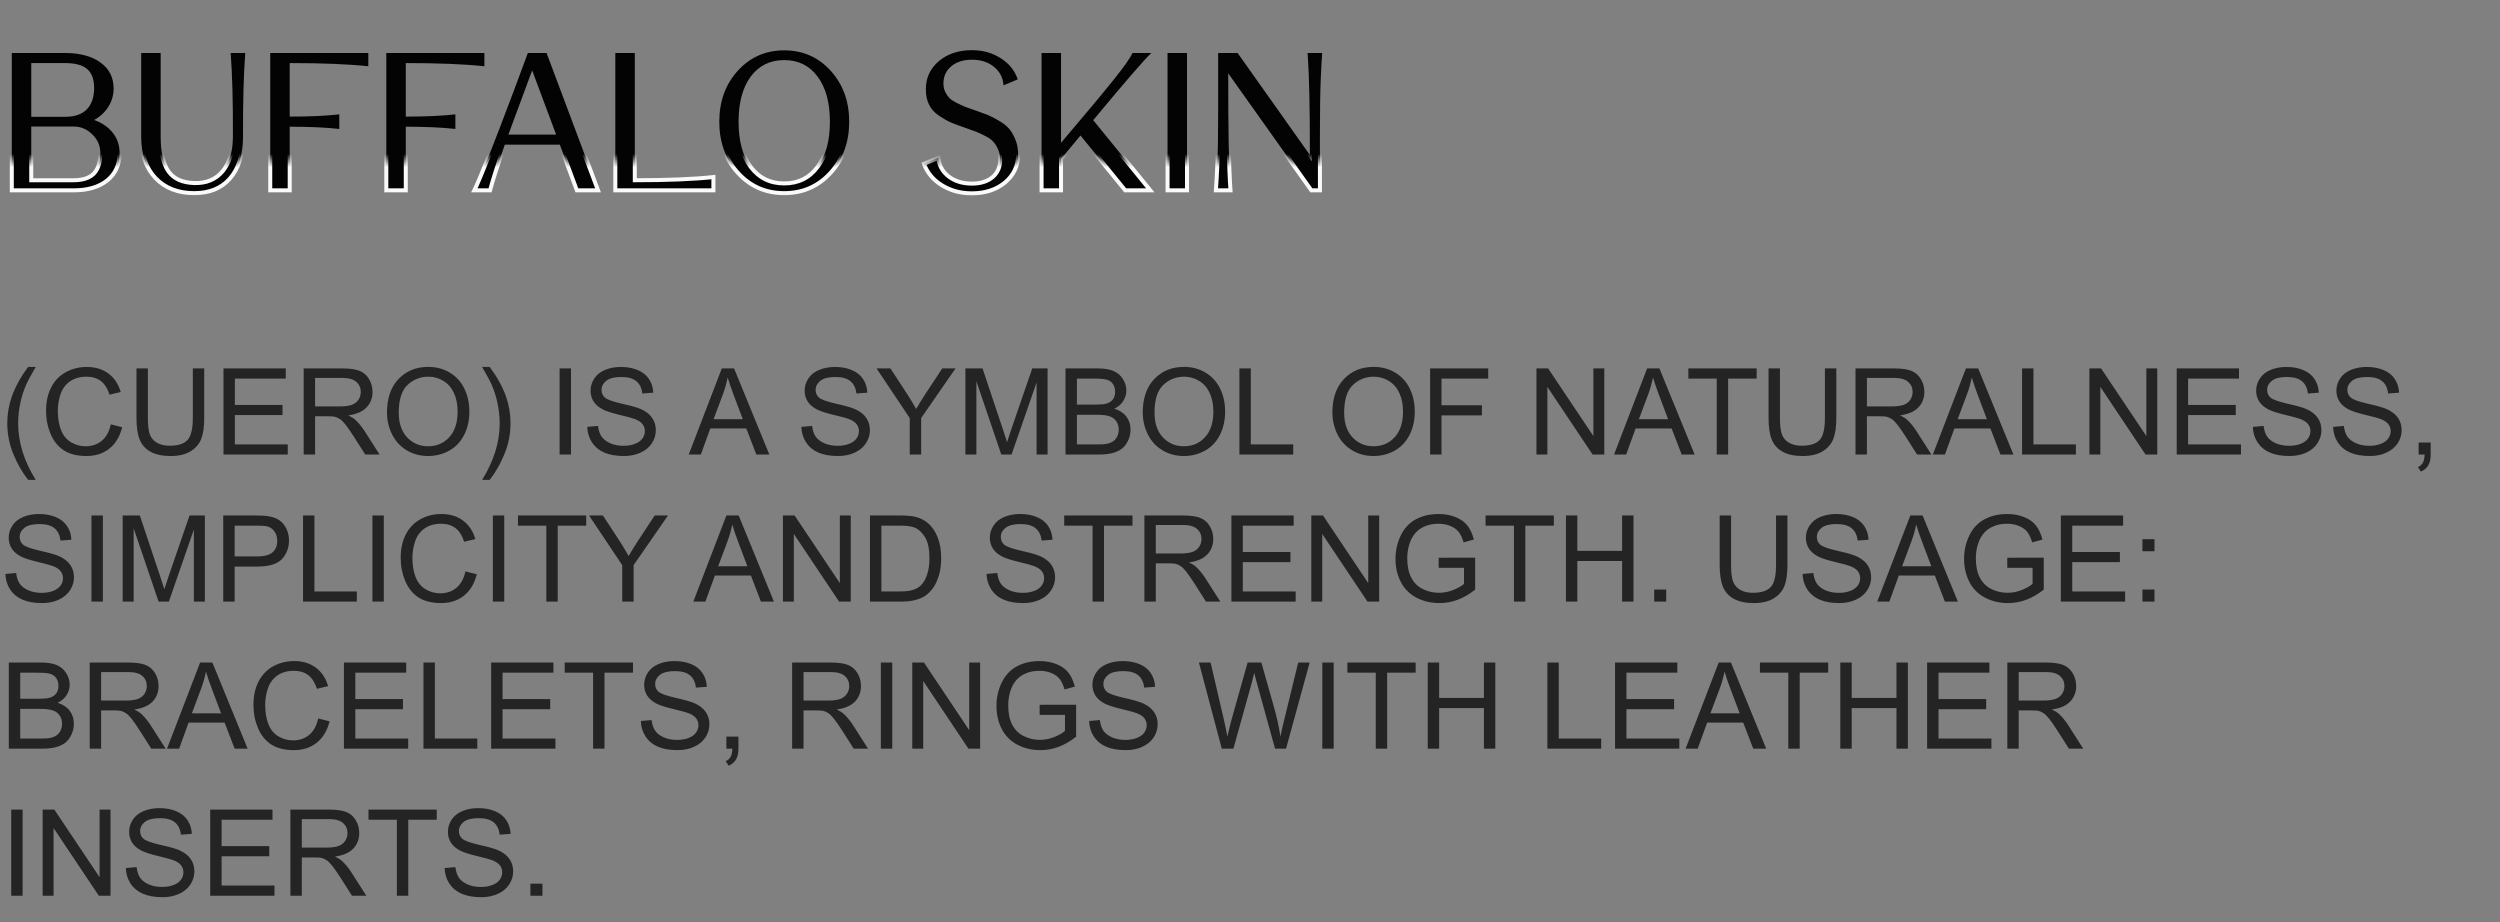 <?xml version="1.0" encoding="UTF-8"?> <svg xmlns="http://www.w3.org/2000/svg" viewBox="0 0 187 69" fill="none"><rect x="0" y="0" width="187" height="69" fill="#808080" stroke="none"/><path d="M2.105 35.894C1.668 35.343 1.299 34.699 0.998 33.961C0.696 33.222 0.545 32.458 0.545 31.666C0.545 30.969 0.658 30.301 0.883 29.663C1.147 28.922 1.554 28.183 2.105 27.448H2.672C2.317 28.057 2.083 28.492 1.969 28.753C1.79 29.157 1.649 29.579 1.547 30.018C1.421 30.567 1.358 31.117 1.358 31.671C1.358 33.08 1.796 34.488 2.672 35.894H2.105ZM8.288 31.741L9.141 31.956C8.962 32.657 8.64 33.191 8.174 33.56C7.711 33.927 7.144 34.11 6.473 34.11C5.779 34.11 5.213 33.969 4.777 33.688C4.343 33.404 4.012 32.994 3.784 32.458C3.558 31.922 3.445 31.346 3.445 30.73C3.445 30.059 3.573 29.475 3.828 28.977C4.085 28.476 4.45 28.097 4.922 27.839C5.396 27.578 5.918 27.448 6.486 27.448C7.131 27.448 7.673 27.612 8.112 27.94C8.552 28.268 8.858 28.73 9.031 29.324L8.191 29.522C8.042 29.053 7.825 28.712 7.541 28.498C7.257 28.284 6.899 28.177 6.469 28.177C5.974 28.177 5.559 28.296 5.225 28.533C4.894 28.77 4.661 29.09 4.526 29.491C4.392 29.89 4.324 30.301 4.324 30.726C4.324 31.274 4.403 31.753 4.562 32.163C4.723 32.57 4.972 32.875 5.309 33.077C5.646 33.279 6.01 33.38 6.403 33.38C6.88 33.38 7.285 33.243 7.616 32.967C7.947 32.692 8.171 32.283 8.288 31.741ZM14.423 27.558H15.275V31.28C15.275 31.927 15.202 32.441 15.056 32.822C14.909 33.203 14.644 33.514 14.26 33.754C13.879 33.991 13.378 34.11 12.757 34.11C12.154 34.11 11.66 34.006 11.276 33.798C10.893 33.59 10.619 33.289 10.455 32.897C10.291 32.502 10.209 31.962 10.209 31.28V27.558H11.061V31.276C11.061 31.835 11.112 32.248 11.215 32.515C11.32 32.778 11.499 32.982 11.751 33.126C12.006 33.269 12.316 33.341 12.683 33.341C13.31 33.341 13.756 33.199 14.023 32.914C14.29 32.63 14.423 32.084 14.423 31.276V27.558ZM16.717 34V27.558H21.375V28.318H17.569V30.291H21.133V31.047H17.569V33.24H21.524V34H16.717ZM22.715 34V27.558H25.572C26.146 27.558 26.582 27.616 26.881 27.733C27.18 27.848 27.419 28.051 27.598 28.344C27.776 28.637 27.866 28.961 27.866 29.316C27.866 29.773 27.718 30.158 27.422 30.471C27.126 30.785 26.669 30.984 26.051 31.069C26.276 31.177 26.448 31.284 26.565 31.39C26.814 31.618 27.05 31.904 27.273 32.246L28.393 34H27.321L26.468 32.66C26.219 32.273 26.014 31.977 25.853 31.772C25.692 31.567 25.547 31.423 25.418 31.341C25.292 31.259 25.163 31.202 25.031 31.17C24.935 31.149 24.776 31.139 24.557 31.139H23.568V34H22.715ZM23.568 30.401H25.401C25.79 30.401 26.095 30.361 26.314 30.282C26.534 30.2 26.701 30.071 26.816 29.895C26.93 29.717 26.987 29.523 26.987 29.316C26.987 29.011 26.875 28.76 26.653 28.564C26.433 28.368 26.084 28.27 25.607 28.27H23.568V30.401ZM28.947 30.862C28.947 29.793 29.234 28.956 29.808 28.353C30.382 27.747 31.123 27.443 32.032 27.443C32.627 27.443 33.163 27.585 33.64 27.87C34.118 28.154 34.481 28.551 34.73 29.061C34.982 29.567 35.108 30.143 35.108 30.788C35.108 31.441 34.976 32.026 34.712 32.541C34.449 33.057 34.075 33.448 33.592 33.714C33.108 33.978 32.587 34.11 32.027 34.11C31.421 34.11 30.879 33.964 30.401 33.67C29.924 33.377 29.562 32.977 29.316 32.471C29.07 31.964 28.947 31.428 28.947 30.862ZM29.826 30.875C29.826 31.652 30.034 32.264 30.45 32.712C30.869 33.158 31.393 33.38 32.023 33.38C32.664 33.38 33.192 33.155 33.605 32.703C34.021 32.252 34.229 31.612 34.229 30.783C34.229 30.259 34.14 29.802 33.961 29.412C33.785 29.02 33.526 28.716 33.183 28.503C32.843 28.286 32.461 28.177 32.036 28.177C31.433 28.177 30.913 28.385 30.476 28.801C30.043 29.214 29.826 29.906 29.826 30.875ZM36.629 35.894H36.062C36.938 34.488 37.376 33.08 37.376 31.671C37.376 31.12 37.312 30.574 37.187 30.032C37.087 29.592 36.948 29.171 36.769 28.766C36.655 28.503 36.419 28.063 36.062 27.448H36.629C37.179 28.183 37.587 28.922 37.85 29.663C38.076 30.301 38.188 30.969 38.188 31.666C38.188 32.458 38.036 33.222 37.731 33.961C37.43 34.699 37.062 35.343 36.629 35.894ZM41.858 34V27.558H42.711V34H41.858ZM43.928 31.93L44.732 31.86C44.77 32.182 44.858 32.447 44.995 32.655C45.136 32.86 45.353 33.027 45.646 33.156C45.939 33.282 46.269 33.345 46.635 33.345C46.96 33.345 47.247 33.297 47.496 33.2C47.745 33.103 47.93 32.972 48.05 32.805C48.173 32.635 48.234 32.45 48.234 32.251C48.234 32.049 48.176 31.873 48.059 31.724C47.941 31.571 47.748 31.444 47.478 31.341C47.306 31.274 46.923 31.17 46.331 31.029C45.74 30.886 45.325 30.751 45.088 30.625C44.78 30.464 44.55 30.265 44.398 30.027C44.248 29.787 44.174 29.519 44.174 29.223C44.174 28.898 44.266 28.595 44.451 28.314C44.635 28.029 44.905 27.814 45.259 27.668C45.614 27.521 46.008 27.448 46.441 27.448C46.919 27.448 47.339 27.526 47.703 27.681C48.069 27.833 48.35 28.058 48.547 28.358C48.743 28.656 48.848 28.995 48.863 29.372L48.045 29.434C48.002 29.027 47.852 28.719 47.597 28.511C47.345 28.303 46.972 28.199 46.477 28.199C45.961 28.199 45.584 28.294 45.347 28.485C45.113 28.672 44.995 28.899 44.995 29.166C44.995 29.398 45.079 29.588 45.246 29.737C45.41 29.887 45.838 30.041 46.529 30.199C47.224 30.354 47.7 30.49 47.958 30.608C48.333 30.78 48.609 31 48.788 31.267C48.967 31.53 49.056 31.835 49.056 32.181C49.056 32.523 48.958 32.847 48.762 33.152C48.566 33.453 48.283 33.69 47.913 33.859C47.547 34.026 47.134 34.11 46.674 34.11C46.091 34.11 45.602 34.025 45.206 33.855C44.814 33.685 44.505 33.43 44.279 33.09C44.057 32.748 43.94 32.361 43.928 31.93ZM51.517 34L53.991 27.558H54.91L57.547 34H56.575L55.824 32.049H53.13L52.422 34H51.517ZM53.376 31.355H55.56L54.888 29.57C54.682 29.028 54.53 28.583 54.431 28.235C54.349 28.648 54.233 29.058 54.084 29.465L53.376 31.355ZM59.941 31.93L60.745 31.86C60.784 32.182 60.871 32.447 61.009 32.655C61.15 32.86 61.367 33.027 61.66 33.156C61.953 33.282 62.282 33.345 62.648 33.345C62.974 33.345 63.261 33.297 63.51 33.2C63.759 33.103 63.943 32.972 64.064 32.805C64.186 32.635 64.248 32.45 64.248 32.251C64.248 32.049 64.189 31.873 64.072 31.724C63.955 31.571 63.762 31.444 63.492 31.341C63.319 31.274 62.937 31.17 62.345 31.029C61.754 30.886 61.339 30.751 61.102 30.625C60.794 30.464 60.564 30.265 60.411 30.027C60.262 29.787 60.188 29.519 60.188 29.223C60.188 28.898 60.28 28.595 60.464 28.314C60.649 28.029 60.919 27.814 61.273 27.668C61.627 27.521 62.022 27.448 62.455 27.448C62.932 27.448 63.353 27.526 63.716 27.681C64.082 27.833 64.364 28.058 64.56 28.358C64.756 28.656 64.862 28.995 64.876 29.372L64.059 29.434C64.015 29.027 63.866 28.719 63.611 28.511C63.359 28.303 62.985 28.199 62.49 28.199C61.974 28.199 61.598 28.294 61.361 28.485C61.127 28.672 61.009 28.899 61.009 29.166C61.009 29.398 61.093 29.588 61.26 29.737C61.424 29.887 61.852 30.041 62.543 30.199C63.237 30.354 63.714 30.49 63.971 30.608C64.346 30.78 64.623 31 64.802 31.267C64.981 31.53 65.07 31.835 65.07 32.181C65.07 32.523 64.972 32.847 64.775 33.152C64.579 33.453 64.296 33.69 63.927 33.859C63.561 34.026 63.148 34.11 62.688 34.11C62.105 34.11 61.616 34.025 61.22 33.855C60.828 33.685 60.519 33.43 60.293 33.09C60.07 32.748 59.953 32.361 59.941 31.93ZM68.049 34V31.271L65.567 27.558H66.603L67.874 29.5C68.108 29.863 68.326 30.227 68.528 30.59C68.722 30.253 68.956 29.873 69.231 29.452L70.48 27.558H71.473L68.902 31.271V34H68.049ZM72.211 34V27.558H73.494L75.019 32.119C75.16 32.544 75.262 32.862 75.327 33.073C75.4 32.839 75.514 32.494 75.669 32.04L77.212 27.558H78.359V34H77.537V28.608L75.665 34H74.896L73.033 28.515V34H72.211ZM79.699 34V27.558H82.116C82.609 27.558 83.002 27.623 83.298 27.755C83.597 27.884 83.83 28.085 83.997 28.358C84.167 28.627 84.252 28.91 84.252 29.206C84.252 29.481 84.177 29.74 84.028 29.983C83.879 30.227 83.653 30.423 83.351 30.572C83.741 30.686 84.04 30.881 84.248 31.157C84.459 31.432 84.564 31.757 84.564 32.132C84.564 32.434 84.499 32.715 84.371 32.976C84.245 33.234 84.088 33.433 83.9 33.574C83.713 33.714 83.477 33.821 83.193 33.895C82.912 33.965 82.566 34 82.156 34H79.699ZM80.552 30.265H81.945C82.323 30.265 82.594 30.24 82.758 30.19C82.975 30.125 83.137 30.018 83.246 29.869C83.357 29.72 83.412 29.532 83.412 29.307C83.412 29.093 83.361 28.905 83.259 28.744C83.156 28.58 83.01 28.469 82.819 28.41C82.629 28.349 82.302 28.318 81.839 28.318H80.552V30.265ZM80.552 33.24H82.156C82.431 33.24 82.624 33.23 82.736 33.209C82.932 33.174 83.096 33.115 83.228 33.033C83.36 32.951 83.468 32.833 83.553 32.677C83.638 32.519 83.681 32.337 83.681 32.132C83.681 31.892 83.619 31.684 83.496 31.508C83.373 31.329 83.202 31.205 82.982 31.135C82.765 31.061 82.452 31.025 82.041 31.025H80.552V33.24ZM85.478 30.862C85.478 29.793 85.765 28.956 86.339 28.353C86.913 27.747 87.655 27.443 88.563 27.443C89.158 27.443 89.694 27.585 90.171 27.87C90.649 28.154 91.012 28.551 91.261 29.061C91.513 29.567 91.639 30.143 91.639 30.788C91.639 31.441 91.507 32.026 91.244 32.541C90.98 33.057 90.606 33.448 90.123 33.714C89.64 33.978 89.118 34.11 88.558 34.11C87.952 34.11 87.41 33.964 86.933 33.67C86.455 33.377 86.093 32.977 85.847 32.471C85.601 31.964 85.478 31.428 85.478 30.862ZM86.357 30.875C86.357 31.652 86.565 32.264 86.981 32.712C87.4 33.158 87.924 33.38 88.554 33.38C89.196 33.38 89.723 33.155 90.136 32.703C90.552 32.252 90.76 31.612 90.76 30.783C90.76 30.259 90.671 29.802 90.492 29.412C90.317 29.02 90.057 28.716 89.714 28.503C89.374 28.286 88.992 28.177 88.567 28.177C87.964 28.177 87.444 28.385 87.007 28.801C86.574 29.214 86.357 29.906 86.357 30.875ZM92.707 34V27.558H93.559V33.24H96.733V34H92.707ZM99.663 30.862C99.663 29.793 99.951 28.956 100.525 28.353C101.099 27.747 101.84 27.443 102.749 27.443C103.343 27.443 103.879 27.585 104.357 27.87C104.835 28.154 105.198 28.551 105.447 29.061C105.699 29.567 105.825 30.143 105.825 30.788C105.825 31.441 105.693 32.026 105.429 32.541C105.165 33.057 104.792 33.448 104.308 33.714C103.825 33.978 103.304 34.11 102.744 34.11C102.138 34.11 101.596 33.964 101.118 33.67C100.641 33.377 100.279 32.977 100.033 32.471C99.787 31.964 99.663 31.428 99.663 30.862ZM100.543 30.875C100.543 31.652 100.751 32.264 101.166 32.712C101.585 33.158 102.11 33.38 102.74 33.38C103.381 33.38 103.909 33.155 104.322 32.703C104.738 32.252 104.946 31.612 104.946 30.783C104.946 30.259 104.856 29.802 104.678 29.412C104.502 29.02 104.243 28.716 103.9 28.503C103.56 28.286 103.178 28.177 102.753 28.177C102.15 28.177 101.629 28.385 101.193 28.801C100.759 29.214 100.543 29.906 100.543 30.875ZM106.972 34V27.558H111.318V28.318H107.824V30.313H110.848V31.073H107.824V34H106.972ZM114.926 34V27.558H115.8L119.184 32.616V27.558H120.001V34H119.127L115.743 28.938V34H114.926ZM120.731 34L123.205 27.558H124.124L126.76 34H125.789L125.037 32.049H122.344L121.636 34H120.731ZM122.59 31.355H124.774L124.102 29.57C123.897 29.028 123.744 28.583 123.644 28.235C123.562 28.648 123.447 29.058 123.297 29.465L122.59 31.355ZM128.412 34V28.318H126.29V27.558H131.397V28.318H129.265V34H128.412ZM136.503 27.558H137.356V31.28C137.356 31.927 137.282 32.441 137.136 32.822C136.989 33.203 136.724 33.514 136.34 33.754C135.959 33.991 135.458 34.11 134.838 34.11C134.234 34.11 133.74 34.006 133.357 33.798C132.973 33.59 132.699 33.289 132.535 32.897C132.37 32.502 132.288 31.962 132.288 31.28V27.558H133.141V31.276C133.141 31.835 133.192 32.248 133.295 32.515C133.4 32.778 133.579 32.982 133.831 33.126C134.086 33.269 134.397 33.341 134.763 33.341C135.39 33.341 135.837 33.199 136.103 32.914C136.37 32.63 136.503 32.084 136.503 31.276V27.558ZM138.792 34V27.558H141.649C142.223 27.558 142.66 27.616 142.958 27.733C143.257 27.848 143.496 28.051 143.675 28.344C143.853 28.637 143.943 28.961 143.943 29.316C143.943 29.773 143.795 30.158 143.499 30.471C143.203 30.785 142.746 30.984 142.128 31.069C142.353 31.177 142.525 31.284 142.642 31.39C142.891 31.618 143.127 31.904 143.35 32.246L144.47 34H143.398L142.546 32.66C142.297 32.273 142.091 31.977 141.93 31.772C141.769 31.567 141.624 31.423 141.495 31.341C141.369 31.259 141.24 31.202 141.108 31.17C141.012 31.149 140.853 31.139 140.634 31.139H139.645V34H138.792ZM139.645 30.401H141.477C141.867 30.401 142.172 30.361 142.392 30.282C142.611 30.2 142.778 30.071 142.893 29.895C143.007 29.717 143.064 29.523 143.064 29.316C143.064 29.011 142.953 28.76 142.73 28.564C142.51 28.368 142.161 28.27 141.684 28.27H139.645V30.401ZM144.576 34L147.05 27.558H147.968L150.605 34H149.634L148.882 32.049H146.189L145.481 34H144.576ZM146.435 31.355H148.619L147.946 29.57C147.741 29.028 147.589 28.583 147.489 28.235C147.407 28.648 147.292 29.058 147.142 29.465L146.435 31.355ZM151.251 34V27.558H152.103V33.24H155.276V34H151.251ZM156.287 34V27.558H157.161L160.546 32.616V27.558H161.363V34H160.488L157.105 28.938V34H156.287ZM162.817 34V27.558H167.476V28.318H163.67V30.291H167.234V31.047H163.67V33.24H167.625V34H162.817ZM168.513 31.93L169.317 31.86C169.355 32.182 169.443 32.447 169.581 32.655C169.721 32.86 169.938 33.027 170.231 33.156C170.524 33.282 170.853 33.345 171.22 33.345C171.545 33.345 171.832 33.297 172.081 33.2C172.33 33.103 172.515 32.972 172.635 32.805C172.758 32.635 172.819 32.45 172.819 32.251C172.819 32.049 172.761 31.873 172.643 31.724C172.526 31.571 172.333 31.444 172.064 31.341C171.891 31.274 171.508 31.17 170.917 31.029C170.325 30.886 169.91 30.751 169.673 30.625C169.365 30.464 169.135 30.265 168.983 30.027C168.833 29.787 168.759 29.519 168.759 29.223C168.759 28.898 168.851 28.595 169.036 28.314C169.22 28.029 169.49 27.814 169.844 27.668C170.199 27.521 170.593 27.448 171.026 27.448C171.504 27.448 171.924 27.526 172.287 27.681C172.654 27.833 172.935 28.058 173.131 28.358C173.328 28.656 173.433 28.995 173.448 29.372L172.63 29.434C172.587 29.027 172.437 28.719 172.182 28.511C171.93 28.303 171.557 28.199 171.061 28.199C170.546 28.199 170.169 28.294 169.932 28.485C169.698 28.672 169.581 28.899 169.581 29.166C169.581 29.398 169.664 29.588 169.831 29.737C169.995 29.887 170.423 30.041 171.114 30.199C171.809 30.354 172.285 30.49 172.542 30.608C172.917 30.78 173.194 31 173.373 31.267C173.552 31.53 173.641 31.835 173.641 32.181C173.641 32.523 173.543 32.847 173.347 33.152C173.15 33.453 172.868 33.69 172.499 33.859C172.132 34.026 171.719 34.11 171.259 34.11C170.676 34.11 170.187 34.025 169.792 33.855C169.399 33.685 169.09 33.43 168.864 33.09C168.642 32.748 168.524 32.361 168.513 31.93ZM174.516 31.93L175.32 31.86C175.358 32.182 175.446 32.447 175.583 32.655C175.724 32.86 175.941 33.027 176.234 33.156C176.527 33.282 176.857 33.345 177.223 33.345C177.548 33.345 177.835 33.297 178.084 33.2C178.333 33.103 178.518 32.972 178.638 32.805C178.761 32.635 178.822 32.45 178.822 32.251C178.822 32.049 178.764 31.873 178.647 31.724C178.529 31.571 178.336 31.444 178.066 31.341C177.893 31.274 177.511 31.17 176.919 31.029C176.328 30.886 175.913 30.751 175.676 30.625C175.368 30.464 175.138 30.265 174.986 30.027C174.837 29.787 174.762 29.519 174.762 29.223C174.762 28.898 174.854 28.595 175.038 28.314C175.223 28.029 175.493 27.814 175.847 27.668C176.202 27.521 176.596 27.448 177.029 27.448C177.507 27.448 177.927 27.526 178.291 27.681C178.657 27.833 178.938 28.058 179.134 28.358C179.331 28.656 179.436 28.995 179.451 29.372L178.633 29.434C178.589 29.027 178.44 28.719 178.185 28.511C177.933 28.303 177.56 28.199 177.065 28.199C176.549 28.199 176.172 28.294 175.935 28.485C175.701 28.672 175.583 28.899 175.583 29.166C175.583 29.398 175.667 29.588 175.834 29.737C175.998 29.887 176.426 30.041 177.117 30.199C177.811 30.354 178.287 30.49 178.546 30.608C178.921 30.78 179.197 31 179.376 31.267C179.555 31.53 179.644 31.835 179.644 32.181C179.644 32.523 179.546 32.847 179.35 33.152C179.153 33.453 178.87 33.69 178.501 33.859C178.135 34.026 177.722 34.11 177.262 34.11C176.679 34.11 176.19 34.025 175.794 33.855C175.402 33.685 175.093 33.43 174.867 33.09C174.644 32.748 174.527 32.361 174.516 31.93ZM180.914 34V33.099H181.815V34C181.815 34.331 181.756 34.598 181.639 34.8C181.522 35.005 181.336 35.163 181.081 35.275L180.861 34.936C181.028 34.863 181.151 34.755 181.231 34.611C181.31 34.47 181.353 34.267 181.362 34H180.914ZM0.404 42.93L1.208 42.86C1.247 43.182 1.334 43.447 1.472 43.655C1.613 43.86 1.83 44.027 2.123 44.156C2.416 44.282 2.745 44.345 3.111 44.345C3.437 44.345 3.724 44.297 3.973 44.2C4.222 44.103 4.406 43.972 4.526 43.805C4.649 43.635 4.711 43.45 4.711 43.251C4.711 43.049 4.652 42.873 4.535 42.724C4.418 42.571 4.225 42.444 3.955 42.341C3.782 42.274 3.4 42.17 2.808 42.029C2.216 41.886 1.802 41.751 1.564 41.625C1.257 41.464 1.027 41.265 0.875 41.027C0.725 40.787 0.65 40.519 0.65 40.223C0.65 39.898 0.743 39.595 0.927 39.313C1.112 39.029 1.381 38.814 1.736 38.667C2.09 38.521 2.484 38.448 2.918 38.448C3.396 38.448 3.816 38.526 4.179 38.681C4.545 38.833 4.827 39.059 5.023 39.358C5.219 39.656 5.325 39.995 5.339 40.373L4.522 40.434C4.478 40.027 4.329 39.719 4.074 39.511C3.822 39.303 3.448 39.199 2.953 39.199C2.438 39.199 2.061 39.294 1.824 39.485C1.589 39.672 1.472 39.9 1.472 40.166C1.472 40.398 1.556 40.588 1.723 40.737C1.887 40.887 2.314 41.041 3.006 41.199C3.7 41.354 4.176 41.49 4.434 41.608C4.809 41.78 5.086 42 5.265 42.267C5.443 42.53 5.533 42.835 5.533 43.181C5.533 43.523 5.435 43.847 5.238 44.152C5.042 44.453 4.759 44.69 4.39 44.859C4.024 45.026 3.611 45.11 3.151 45.11C2.568 45.11 2.079 45.025 1.683 44.855C1.291 44.685 0.981 44.43 0.756 44.09C0.533 43.748 0.416 43.361 0.404 42.93ZM6.842 45V38.557H7.695V45H6.842ZM9.176 45V38.557H10.459L11.984 43.119C12.124 43.544 12.227 43.862 12.291 44.073C12.365 43.839 12.479 43.494 12.634 43.04L14.177 38.557H15.324V45H14.502V39.608L12.63 45H11.861L9.998 39.516V45H9.176ZM16.699 45V38.557H19.129C19.557 38.557 19.884 38.578 20.109 38.619C20.426 38.672 20.691 38.773 20.905 38.922C21.119 39.069 21.29 39.276 21.419 39.542C21.551 39.809 21.617 40.102 21.617 40.421C21.617 40.969 21.442 41.433 21.094 41.814C20.745 42.192 20.115 42.381 19.204 42.381H17.552V45H16.699ZM17.552 41.62H19.217C19.768 41.62 20.159 41.518 20.391 41.313C20.622 41.108 20.738 40.819 20.738 40.447C20.738 40.178 20.669 39.948 20.531 39.757C20.396 39.564 20.218 39.437 19.995 39.375C19.852 39.337 19.586 39.318 19.2 39.318H17.552V41.62ZM22.667 45V38.557H23.52V44.24H26.692V45H22.667ZM27.857 45V38.557H28.709V45H27.857ZM34.813 42.741L35.666 42.956C35.487 43.657 35.165 44.191 34.699 44.56C34.236 44.927 33.669 45.11 32.998 45.11C32.304 45.11 31.739 44.969 31.302 44.688C30.869 44.404 30.538 43.994 30.309 43.458C30.084 42.922 29.971 42.346 29.971 41.73C29.971 41.059 30.098 40.475 30.353 39.977C30.611 39.476 30.976 39.097 31.447 38.839C31.922 38.578 32.443 38.448 33.012 38.448C33.656 38.448 34.198 38.612 34.638 38.94C35.077 39.268 35.383 39.73 35.556 40.324L34.717 40.522C34.568 40.053 34.35 39.712 34.066 39.498C33.782 39.284 33.425 39.177 32.994 39.177C32.499 39.177 32.084 39.296 31.75 39.533C31.419 39.77 31.186 40.09 31.052 40.491C30.917 40.89 30.849 41.301 30.849 41.726C30.849 42.274 30.929 42.753 31.087 43.163C31.248 43.57 31.497 43.875 31.834 44.077C32.171 44.279 32.536 44.38 32.928 44.38C33.406 44.38 33.81 44.243 34.141 43.967C34.472 43.692 34.696 43.283 34.813 42.741ZM36.866 45V38.557H37.718V45H36.866ZM40.865 45V39.318H38.742V38.557H43.849V39.318H41.717V45H40.865ZM46.542 45V42.271L44.059 38.557H45.097L46.367 40.5C46.601 40.863 46.819 41.227 47.022 41.59C47.215 41.253 47.449 40.873 47.724 40.452L48.973 38.557H49.966L47.395 42.271V45H46.542ZM51.86 45L54.334 38.557H55.252L57.889 45H56.918L56.166 43.049H53.473L52.765 45H51.86ZM53.719 42.355H55.903L55.23 40.57C55.026 40.028 54.873 39.583 54.773 39.234C54.691 39.648 54.576 40.057 54.426 40.465L53.719 42.355ZM58.562 45V38.557H59.436L62.82 43.616V38.557H63.637V45H62.763L59.379 39.938V45H58.562ZM65.074 45V38.557H67.293C67.794 38.557 68.177 38.589 68.441 38.65C68.809 38.735 69.124 38.889 69.385 39.111C69.725 39.398 69.978 39.766 70.145 40.214C70.316 40.66 70.4 41.169 70.4 41.744C70.4 42.233 70.343 42.666 70.229 43.044C70.115 43.422 69.968 43.736 69.79 43.985C69.611 44.231 69.415 44.426 69.201 44.569C68.99 44.71 68.734 44.817 68.432 44.89C68.133 44.964 67.788 45 67.399 45H65.074ZM65.927 44.24H67.302C67.727 44.24 68.059 44.2 68.3 44.121C68.543 44.042 68.736 43.931 68.88 43.787C69.082 43.585 69.239 43.314 69.35 42.974C69.464 42.631 69.522 42.217 69.522 41.73C69.522 41.057 69.41 40.539 69.188 40.179C68.968 39.816 68.7 39.573 68.383 39.45C68.155 39.362 67.787 39.318 67.28 39.318H65.927V44.24ZM73.793 42.93L74.597 42.86C74.635 43.182 74.723 43.447 74.861 43.655C75.001 43.86 75.218 44.027 75.511 44.156C75.804 44.282 76.134 44.345 76.5 44.345C76.825 44.345 77.112 44.297 77.361 44.2C77.61 44.103 77.795 43.972 77.915 43.805C78.038 43.635 78.1 43.45 78.1 43.251C78.1 43.049 78.041 42.873 77.924 42.724C77.807 42.571 77.613 42.444 77.344 42.341C77.171 42.274 76.788 42.17 76.197 42.029C75.605 41.886 75.191 41.751 74.953 41.625C74.645 41.464 74.415 41.265 74.263 41.027C74.114 40.787 74.039 40.519 74.039 40.223C74.039 39.898 74.131 39.595 74.316 39.313C74.501 39.029 74.77 38.814 75.124 38.667C75.479 38.521 75.873 38.448 76.307 38.448C76.784 38.448 77.204 38.526 77.568 38.681C77.934 38.833 78.215 39.059 78.412 39.358C78.608 39.656 78.713 39.995 78.728 40.373L77.911 40.434C77.867 40.027 77.717 39.719 77.463 39.511C77.21 39.303 76.837 39.199 76.342 39.199C75.826 39.199 75.45 39.294 75.213 39.485C74.978 39.672 74.861 39.9 74.861 40.166C74.861 40.398 74.944 40.588 75.111 40.737C75.275 40.887 75.703 41.041 76.394 41.199C77.089 41.354 77.565 41.49 77.823 41.608C78.198 41.78 78.475 42 78.653 42.267C78.832 42.53 78.921 42.835 78.921 43.181C78.921 43.523 78.823 43.847 78.627 44.152C78.431 44.453 78.148 44.69 77.779 44.859C77.412 45.026 76.999 45.11 76.54 45.11C75.957 45.11 75.467 45.025 75.072 44.855C74.679 44.685 74.37 44.43 74.144 44.09C73.922 43.748 73.805 43.361 73.793 42.93ZM81.725 45V39.318H79.603V38.557H84.709V39.318H82.578V45H81.725ZM85.601 45V38.557H88.457C89.032 38.557 89.468 38.616 89.767 38.733C90.066 38.848 90.305 39.051 90.484 39.344C90.662 39.637 90.751 39.961 90.751 40.316C90.751 40.773 90.603 41.158 90.308 41.471C90.012 41.785 89.555 41.984 88.936 42.069C89.162 42.177 89.334 42.284 89.451 42.39C89.7 42.618 89.936 42.904 90.158 43.246L91.279 45H90.207L89.354 43.66C89.105 43.273 88.9 42.977 88.739 42.772C88.578 42.567 88.433 42.423 88.304 42.341C88.178 42.259 88.049 42.202 87.917 42.17C87.82 42.15 87.662 42.139 87.442 42.139H86.454V45H85.601ZM86.454 41.401H88.286C88.676 41.401 88.981 41.361 89.2 41.282C89.42 41.2 89.587 41.071 89.701 40.895C89.816 40.717 89.873 40.523 89.873 40.316C89.873 40.011 89.761 39.76 89.538 39.564C89.319 39.368 88.97 39.27 88.493 39.27H86.454V41.401ZM92.109 45V38.557H96.767V39.318H92.962V41.291H96.526V42.047H92.962V44.24H96.917V45H92.109ZM98.086 45V38.557H98.96L102.344 43.616V38.557H103.162V45H102.287L98.903 39.938V45H98.086ZM107.613 42.473V41.717L110.342 41.713V44.103C109.923 44.438 109.491 44.69 109.046 44.859C108.6 45.026 108.144 45.11 107.675 45.11C107.042 45.11 106.466 44.975 105.948 44.706C105.432 44.433 105.043 44.041 104.779 43.528C104.515 43.015 104.383 42.443 104.383 41.809C104.383 41.182 104.514 40.598 104.775 40.056C105.038 39.511 105.416 39.107 105.908 38.843C106.4 38.58 106.967 38.448 107.609 38.448C108.075 38.448 108.495 38.524 108.87 38.676C109.248 38.826 109.544 39.035 109.758 39.305C109.972 39.574 110.134 39.926 110.246 40.359L109.477 40.57C109.38 40.242 109.26 39.984 109.116 39.797C108.973 39.609 108.767 39.46 108.501 39.349C108.234 39.234 107.939 39.177 107.613 39.177C107.224 39.177 106.887 39.237 106.603 39.358C106.318 39.474 106.088 39.63 105.912 39.823C105.74 40.017 105.605 40.229 105.508 40.461C105.344 40.859 105.262 41.291 105.262 41.757C105.262 42.331 105.36 42.812 105.557 43.198C105.756 43.585 106.044 43.872 106.422 44.059C106.8 44.247 107.202 44.341 107.626 44.341C107.996 44.341 108.356 44.27 108.707 44.13C109.059 43.986 109.326 43.834 109.507 43.673V42.473H107.613ZM113.243 45V39.318H111.12V38.557H116.227V39.318H114.095V45H113.243ZM117.132 45V38.557H117.984V41.203H121.333V38.557H122.186V45H121.333V41.964H117.984V45H117.132ZM123.733 45V44.099H124.633V45H123.733ZM132.847 38.557H133.699V42.28C133.699 42.927 133.626 43.441 133.48 43.822C133.333 44.203 133.068 44.514 132.684 44.754C132.303 44.991 131.802 45.11 131.181 45.11C130.578 45.11 130.084 45.006 129.7 44.798C129.316 44.59 129.042 44.289 128.879 43.897C128.714 43.502 128.632 42.962 128.632 42.28V38.557H129.485V42.276C129.485 42.835 129.536 43.248 129.639 43.515C129.744 43.778 129.923 43.982 130.175 44.126C130.43 44.269 130.74 44.341 131.107 44.341C131.733 44.341 132.18 44.199 132.447 43.914C132.714 43.63 132.847 43.084 132.847 42.276V38.557ZM134.833 42.93L135.637 42.86C135.675 43.182 135.763 43.447 135.901 43.655C136.042 43.86 136.258 44.027 136.551 44.156C136.844 44.282 137.174 44.345 137.54 44.345C137.865 44.345 138.152 44.297 138.401 44.2C138.65 44.103 138.835 43.972 138.955 43.805C139.078 43.635 139.14 43.45 139.14 43.251C139.14 43.049 139.081 42.873 138.964 42.724C138.847 42.571 138.653 42.444 138.384 42.341C138.211 42.274 137.828 42.17 137.237 42.029C136.645 41.886 136.231 41.751 135.993 41.625C135.685 41.464 135.456 41.265 135.303 41.027C135.154 40.787 135.079 40.519 135.079 40.223C135.079 39.898 135.172 39.595 135.356 39.313C135.541 39.029 135.81 38.814 136.165 38.667C136.519 38.521 136.913 38.448 137.347 38.448C137.824 38.448 138.245 38.526 138.608 38.681C138.974 38.833 139.255 39.059 139.452 39.358C139.648 39.656 139.754 39.995 139.768 40.373L138.951 40.434C138.907 40.027 138.757 39.719 138.502 39.511C138.25 39.303 137.877 39.199 137.382 39.199C136.866 39.199 136.49 39.294 136.252 39.485C136.018 39.672 135.901 39.9 135.901 40.166C135.901 40.398 135.984 40.588 136.151 40.737C136.315 40.887 136.743 41.041 137.435 41.199C138.129 41.354 138.605 41.49 138.863 41.608C139.238 41.78 139.515 42 139.693 42.267C139.872 42.53 139.962 42.835 139.962 43.181C139.962 43.523 139.863 43.847 139.667 44.152C139.471 44.453 139.188 44.69 138.819 44.859C138.453 45.026 138.04 45.11 137.579 45.11C136.996 45.11 136.507 45.025 136.112 44.855C135.719 44.685 135.41 44.43 135.185 44.09C134.962 43.748 134.845 43.361 134.833 42.93ZM140.418 45L142.893 38.557H143.811L146.448 45H145.476L144.725 43.049H142.031L141.324 45H140.418ZM142.277 42.355H144.462L143.789 40.57C143.584 40.028 143.432 39.583 143.332 39.234C143.25 39.648 143.134 40.057 142.985 40.465L142.277 42.355ZM150.143 42.473V41.717L152.873 41.713V44.103C152.453 44.438 152.022 44.69 151.576 44.859C151.131 45.026 150.674 45.11 150.205 45.11C149.572 45.11 148.996 44.975 148.478 44.706C147.963 44.433 147.573 44.041 147.309 43.528C147.046 43.015 146.913 42.443 146.913 41.809C146.913 41.182 147.044 40.598 147.305 40.056C147.568 39.511 147.946 39.107 148.439 38.843C148.931 38.58 149.498 38.448 150.139 38.448C150.605 38.448 151.025 38.524 151.4 38.676C151.778 38.826 152.074 39.035 152.288 39.305C152.502 39.574 152.665 39.926 152.776 40.359L152.007 40.57C151.91 40.242 151.79 39.984 151.647 39.797C151.503 39.609 151.298 39.46 151.031 39.349C150.765 39.234 150.469 39.177 150.143 39.177C149.754 39.177 149.417 39.237 149.133 39.358C148.849 39.474 148.619 39.63 148.443 39.823C148.27 40.017 148.135 40.229 148.038 40.461C147.875 40.859 147.792 41.291 147.792 41.757C147.792 42.331 147.891 42.812 148.087 43.198C148.286 43.585 148.575 43.872 148.953 44.059C149.331 44.247 149.732 44.341 150.157 44.341C150.526 44.341 150.886 44.27 151.238 44.13C151.589 43.986 151.856 43.834 152.037 43.673V42.473H150.143ZM154.151 45V38.557H158.81V39.318H155.004V41.291H158.568V42.047H155.004V44.24H158.959V45H154.151ZM160.255 41.234V40.333H161.156V41.234H160.255ZM160.255 45V44.099H161.156V45H160.255ZM0.659 56V49.557H3.076C3.568 49.557 3.962 49.623 4.258 49.755C4.557 49.884 4.79 50.085 4.957 50.358C5.127 50.627 5.212 50.91 5.212 51.206C5.212 51.481 5.137 51.74 4.988 51.983C4.838 52.227 4.613 52.423 4.311 52.572C4.701 52.687 5 52.881 5.208 53.157C5.418 53.432 5.524 53.757 5.524 54.132C5.524 54.434 5.459 54.715 5.331 54.976C5.205 55.234 5.048 55.433 4.86 55.574C4.673 55.714 4.437 55.821 4.153 55.895C3.872 55.965 3.526 56 3.116 56H0.659ZM1.512 52.265H2.905C3.283 52.265 3.554 52.24 3.718 52.19C3.935 52.126 4.097 52.019 4.206 51.869C4.317 51.72 4.373 51.532 4.373 51.307C4.373 51.093 4.321 50.905 4.219 50.744C4.116 50.58 3.97 50.469 3.779 50.41C3.589 50.349 3.262 50.318 2.799 50.318H1.512V52.265ZM1.512 55.24H3.116C3.391 55.24 3.584 55.23 3.696 55.209C3.892 55.174 4.056 55.115 4.188 55.033C4.32 54.951 4.428 54.833 4.513 54.677C4.598 54.519 4.641 54.337 4.641 54.132C4.641 53.892 4.579 53.684 4.456 53.508C4.333 53.33 4.162 53.205 3.942 53.135C3.725 53.062 3.412 53.025 3.001 53.025H1.512V55.24ZM6.71 56V49.557H9.567C10.141 49.557 10.578 49.616 10.876 49.733C11.175 49.848 11.414 50.051 11.593 50.344C11.771 50.637 11.861 50.961 11.861 51.316C11.861 51.773 11.713 52.158 11.417 52.471C11.121 52.785 10.664 52.984 10.046 53.069C10.271 53.177 10.443 53.284 10.56 53.39C10.809 53.618 11.045 53.904 11.268 54.246L12.388 56H11.316L10.463 54.66C10.214 54.273 10.009 53.977 9.848 53.772C9.687 53.567 9.542 53.423 9.413 53.341C9.287 53.259 9.158 53.202 9.026 53.17C8.93 53.15 8.771 53.139 8.552 53.139H7.563V56H6.71ZM7.563 52.401H9.396C9.785 52.401 10.09 52.361 10.31 52.282C10.529 52.2 10.696 52.071 10.811 51.895C10.925 51.717 10.982 51.523 10.982 51.316C10.982 51.011 10.871 50.76 10.648 50.564C10.428 50.368 10.08 50.27 9.602 50.27H7.563V52.401ZM12.494 56L14.968 49.557H15.886L18.523 56H17.552L16.8 54.049H14.106L13.399 56H12.494ZM14.353 53.355H16.537L15.864 51.57C15.659 51.028 15.507 50.583 15.407 50.234C15.325 50.648 15.209 51.057 15.06 51.465L14.353 53.355ZM23.801 53.741L24.653 53.956C24.475 54.657 24.152 55.191 23.687 55.56C23.224 55.927 22.657 56.11 21.986 56.11C21.291 56.11 20.726 55.969 20.29 55.688C19.856 55.404 19.525 54.994 19.296 54.458C19.071 53.922 18.958 53.346 18.958 52.73C18.958 52.059 19.085 51.475 19.34 50.977C19.598 50.476 19.963 50.097 20.435 49.839C20.909 49.578 21.431 49.448 21.999 49.448C22.644 49.448 23.186 49.612 23.625 49.94C24.064 50.268 24.371 50.73 24.543 51.324L23.704 51.522C23.555 51.053 23.338 50.712 23.054 50.498C22.77 50.284 22.412 50.177 21.981 50.177C21.486 50.177 21.072 50.296 20.738 50.533C20.407 50.77 20.174 51.09 20.039 51.491C19.904 51.89 19.837 52.301 19.837 52.726C19.837 53.274 19.916 53.753 20.074 54.163C20.235 54.57 20.484 54.875 20.821 55.077C21.158 55.279 21.523 55.38 21.916 55.38C22.393 55.38 22.797 55.243 23.128 54.967C23.459 54.692 23.684 54.283 23.801 53.741ZM25.726 56V49.557H30.384V50.318H26.578V52.291H30.142V53.047H26.578V55.24H30.533V56H25.726ZM31.676 56V49.557H32.528V55.24H35.701V56H31.676ZM36.738 56V49.557H41.397V50.318H37.591V52.291H41.155V53.047H37.591V55.24H41.546V56H36.738ZM44.363 56V50.318H42.24V49.557H47.347V50.318H45.215V56H44.363ZM47.935 53.93L48.74 53.86C48.778 54.182 48.866 54.447 49.004 54.655C49.144 54.86 49.361 55.027 49.654 55.156C49.947 55.282 50.276 55.345 50.642 55.345C50.968 55.345 51.255 55.297 51.504 55.2C51.753 55.103 51.938 54.972 52.057 54.805C52.181 54.635 52.242 54.45 52.242 54.251C52.242 54.049 52.184 53.873 52.066 53.724C51.949 53.571 51.756 53.444 51.486 53.341C51.313 53.274 50.931 53.17 50.339 53.029C49.748 52.886 49.333 52.751 49.096 52.625C48.788 52.464 48.558 52.265 48.406 52.027C48.256 51.787 48.182 51.519 48.182 51.223C48.182 50.898 48.274 50.595 48.459 50.313C48.643 50.029 48.913 49.814 49.267 49.667C49.621 49.521 50.016 49.448 50.449 49.448C50.927 49.448 51.347 49.526 51.711 49.681C52.077 49.833 52.358 50.059 52.554 50.358C52.751 50.656 52.856 50.995 52.87 51.373L52.053 51.434C52.009 51.027 51.86 50.719 51.605 50.511C51.353 50.303 50.98 50.199 50.484 50.199C49.969 50.199 49.592 50.294 49.355 50.485C49.12 50.672 49.004 50.9 49.004 51.166C49.004 51.398 49.087 51.588 49.254 51.737C49.418 51.887 49.846 52.041 50.537 52.199C51.231 52.354 51.708 52.49 51.965 52.608C52.34 52.78 52.617 53 52.796 53.267C52.974 53.53 53.064 53.835 53.064 54.181C53.064 54.523 52.966 54.847 52.77 55.152C52.573 55.453 52.291 55.69 51.922 55.859C51.555 56.026 51.142 56.11 50.682 56.11C50.099 56.11 49.61 56.025 49.214 55.855C48.822 55.685 48.513 55.43 48.287 55.09C48.065 54.748 47.947 54.361 47.935 53.93ZM54.334 56V55.099H55.235V56C55.235 56.331 55.176 56.598 55.059 56.8C54.942 57.005 54.756 57.163 54.501 57.275L54.281 56.936C54.448 56.863 54.571 56.755 54.651 56.611C54.73 56.47 54.773 56.267 54.782 56H54.334ZM59.252 56V49.557H62.108C62.682 49.557 63.119 49.616 63.417 49.733C63.716 49.848 63.955 50.051 64.134 50.344C64.312 50.637 64.402 50.961 64.402 51.316C64.402 51.773 64.254 52.158 63.958 52.471C63.662 52.785 63.205 52.984 62.587 53.069C62.812 53.177 62.984 53.284 63.101 53.39C63.35 53.618 63.586 53.904 63.809 54.246L64.929 56H63.857L63.005 54.66C62.755 54.273 62.55 53.977 62.389 53.772C62.228 53.567 62.083 53.423 61.954 53.341C61.828 53.259 61.699 53.202 61.568 53.17C61.471 53.15 61.312 53.139 61.093 53.139H60.104V56H59.252ZM60.104 52.401H61.937C62.326 52.401 62.631 52.361 62.85 52.282C63.07 52.2 63.237 52.071 63.352 51.895C63.466 51.717 63.523 51.523 63.523 51.316C63.523 51.011 63.411 50.76 63.189 50.564C62.969 50.368 62.62 50.27 62.143 50.27H60.104V52.401ZM65.887 56V49.557H66.74V56H65.887ZM68.238 56V49.557H69.113L72.496 54.616V49.557H73.314V56H72.439L69.056 50.938V56H68.238ZM77.766 53.473V52.717L80.495 52.713V55.103C80.076 55.438 79.644 55.69 79.198 55.859C78.753 56.026 78.296 56.11 77.827 56.11C77.194 56.11 76.619 55.975 76.1 55.706C75.585 55.433 75.195 55.041 74.931 54.528C74.668 54.015 74.536 53.443 74.536 52.809C74.536 52.182 74.666 51.598 74.927 51.056C75.191 50.511 75.568 50.107 76.061 49.843C76.553 49.58 77.12 49.448 77.761 49.448C78.227 49.448 78.647 49.524 79.022 49.676C79.4 49.826 79.696 50.035 79.91 50.305C80.124 50.574 80.287 50.926 80.398 51.359L79.629 51.57C79.532 51.242 79.412 50.984 79.269 50.797C79.125 50.609 78.92 50.46 78.653 50.349C78.387 50.234 78.091 50.177 77.766 50.177C77.376 50.177 77.039 50.237 76.755 50.358C76.471 50.474 76.241 50.63 76.065 50.823C75.892 51.017 75.757 51.229 75.661 51.461C75.496 51.859 75.415 52.291 75.415 52.757C75.415 53.331 75.513 53.812 75.709 54.198C75.908 54.585 76.197 54.872 76.575 55.059C76.953 55.247 77.354 55.341 77.779 55.341C78.148 55.341 78.508 55.27 78.86 55.13C79.212 54.986 79.478 54.834 79.66 54.673V53.473H77.766ZM81.466 53.93L82.27 53.86C82.308 54.182 82.396 54.447 82.534 54.655C82.674 54.86 82.891 55.027 83.184 55.156C83.477 55.282 83.807 55.345 84.173 55.345C84.498 55.345 84.785 55.297 85.034 55.2C85.283 55.103 85.468 54.972 85.588 54.805C85.711 54.635 85.772 54.45 85.772 54.251C85.772 54.049 85.714 53.873 85.597 53.724C85.48 53.571 85.286 53.444 85.016 53.341C84.844 53.274 84.462 53.17 83.87 53.029C83.278 52.886 82.863 52.751 82.626 52.625C82.318 52.464 82.088 52.265 81.936 52.027C81.787 51.787 81.712 51.519 81.712 51.223C81.712 50.898 81.804 50.595 81.989 50.313C82.173 50.029 82.443 49.814 82.797 49.667C83.152 49.521 83.546 49.448 83.98 49.448C84.457 49.448 84.877 49.526 85.241 49.681C85.607 49.833 85.888 50.059 86.085 50.358C86.281 50.656 86.386 50.995 86.401 51.373L85.584 51.434C85.54 51.027 85.39 50.719 85.135 50.511C84.883 50.303 84.51 50.199 84.015 50.199C83.499 50.199 83.123 50.294 82.885 50.485C82.651 50.672 82.534 50.9 82.534 51.166C82.534 51.398 82.617 51.588 82.784 51.737C82.948 51.887 83.376 52.041 84.067 52.199C84.762 52.354 85.238 52.49 85.496 52.608C85.871 52.78 86.147 53 86.326 53.267C86.505 53.53 86.594 53.835 86.594 54.181C86.594 54.523 86.496 54.847 86.3 55.152C86.103 55.453 85.821 55.69 85.452 55.859C85.085 56.026 84.672 56.11 84.213 56.11C83.629 56.11 83.14 56.025 82.745 55.855C82.352 55.685 82.043 55.43 81.817 55.09C81.595 54.748 81.478 54.361 81.466 53.93ZM91.389 56L89.679 49.557H90.554L91.534 53.781C91.639 54.223 91.73 54.663 91.806 55.099C91.97 54.411 92.067 54.014 92.096 53.908L93.322 49.557H94.35L95.273 52.818C95.505 53.627 95.672 54.387 95.775 55.099C95.856 54.692 95.963 54.224 96.095 53.697L97.106 49.557H97.963L96.196 56H95.374L94.016 51.091C93.902 50.681 93.835 50.429 93.814 50.336C93.747 50.631 93.684 50.883 93.626 51.091L92.259 56H91.389ZM98.908 56V49.557H99.76V56H98.908ZM102.907 56V50.318H100.784V49.557H105.891V50.318H103.759V56H102.907ZM106.796 56V49.557H107.648V52.203H110.997V49.557H111.85V56H110.997V52.964H107.648V56H106.796ZM115.743 56V49.557H116.596V55.24H119.769V56H115.743ZM120.806 56V49.557H125.464V50.318H121.658V52.291H125.222V53.047H121.658V55.24H125.613V56H120.806ZM126.084 56L128.558 49.557H129.476L132.113 56H131.142L130.39 54.049H127.696L126.989 56H126.084ZM127.942 53.355H130.126L129.454 51.57C129.249 51.028 129.097 50.583 128.997 50.234C128.915 50.648 128.799 51.057 128.65 51.465L127.942 53.355ZM133.765 56V50.318H131.643V49.557H136.749V50.318H134.618V56H133.765ZM137.654 56V49.557H138.507V52.203H141.856V49.557H142.708V56H141.856V52.964H138.507V56H137.654ZM144.149 56V49.557H148.808V50.318H145.002V52.291H148.566V53.047H145.002V55.24H148.957V56H144.149ZM150.148 56V49.557H153.005C153.578 49.557 154.015 49.616 154.314 49.733C154.613 49.848 154.851 50.051 155.03 50.344C155.209 50.637 155.298 50.961 155.298 51.316C155.298 51.773 155.15 52.158 154.855 52.471C154.559 52.785 154.101 52.984 153.483 53.069C153.709 53.177 153.88 53.284 153.998 53.39C154.246 53.618 154.482 53.904 154.705 54.246L155.826 56H154.754L153.901 54.66C153.652 54.273 153.447 53.977 153.286 53.772C153.125 53.567 152.98 53.423 152.851 53.341C152.725 53.259 152.596 53.202 152.464 53.17C152.367 53.15 152.209 53.139 151.989 53.139H151V56H150.148ZM151 52.401H152.833C153.223 52.401 153.527 52.361 153.747 52.282C153.967 52.2 154.134 52.071 154.248 51.895C154.362 51.717 154.419 51.523 154.419 51.316C154.419 51.011 154.308 50.76 154.085 50.564C153.866 50.368 153.517 50.27 153.04 50.27H151V52.401ZM0.839 67V60.557H1.692V67H0.839ZM3.19 67V60.557H4.065L7.449 65.616V60.557H8.266V67H7.392L4.008 61.938V67H3.19ZM9.413 64.93L10.217 64.86C10.255 65.182 10.343 65.447 10.481 65.655C10.622 65.86 10.838 66.027 11.131 66.156C11.424 66.282 11.754 66.345 12.12 66.345C12.445 66.345 12.732 66.297 12.981 66.2C13.23 66.103 13.415 65.972 13.535 65.805C13.658 65.635 13.72 65.45 13.72 65.251C13.72 65.049 13.661 64.873 13.544 64.724C13.427 64.571 13.233 64.444 12.964 64.341C12.791 64.274 12.409 64.17 11.817 64.029C11.225 63.886 10.811 63.751 10.573 63.625C10.266 63.464 10.036 63.265 9.883 63.027C9.734 62.787 9.659 62.519 9.659 62.223C9.659 61.898 9.751 61.595 9.936 61.313C10.121 61.029 10.39 60.814 10.745 60.667C11.099 60.521 11.493 60.448 11.927 60.448C12.404 60.448 12.825 60.526 13.188 60.681C13.554 60.833 13.835 61.059 14.032 61.358C14.228 61.656 14.334 61.995 14.348 62.373L13.531 62.434C13.487 62.027 13.337 61.719 13.083 61.511C12.831 61.303 12.457 61.199 11.962 61.199C11.446 61.199 11.07 61.294 10.833 61.485C10.598 61.672 10.481 61.9 10.481 62.166C10.481 62.398 10.564 62.588 10.731 62.737C10.896 62.887 11.323 63.041 12.015 63.199C12.709 63.354 13.185 63.49 13.443 63.608C13.818 63.78 14.095 64 14.273 64.266C14.452 64.53 14.541 64.835 14.541 65.181C14.541 65.523 14.443 65.847 14.247 66.152C14.051 66.454 13.768 66.689 13.399 66.859C13.033 67.026 12.62 67.11 12.16 67.11C11.577 67.11 11.087 67.025 10.692 66.855C10.299 66.685 9.99 66.43 9.765 66.09C9.542 65.748 9.425 65.361 9.413 64.93ZM15.724 67V60.557H20.382V61.318H16.576V63.291H20.14V64.047H16.576V66.24H20.531V67H15.724ZM21.722 67V60.557H24.579C25.153 60.557 25.589 60.616 25.888 60.733C26.187 60.848 26.426 61.051 26.605 61.344C26.783 61.637 26.872 61.961 26.872 62.316C26.872 62.773 26.724 63.158 26.429 63.471C26.133 63.785 25.676 63.984 25.058 64.069C25.283 64.177 25.454 64.284 25.572 64.39C25.821 64.618 26.057 64.904 26.279 65.246L27.4 67H26.328L25.475 65.66C25.226 65.273 25.021 64.977 24.86 64.772C24.699 64.567 24.554 64.423 24.425 64.341C24.299 64.259 24.17 64.202 24.038 64.17C23.941 64.15 23.783 64.139 23.563 64.139H22.575V67H21.722ZM22.575 63.401H24.407C24.797 63.401 25.102 63.361 25.321 63.282C25.541 63.2 25.708 63.071 25.822 62.895C25.936 62.717 25.994 62.523 25.994 62.316C25.994 62.011 25.882 61.76 25.66 61.564C25.44 61.368 25.091 61.27 24.614 61.27H22.575V63.401ZM29.685 67V61.318H27.562V60.557H32.669V61.318H30.538V67H29.685ZM33.258 64.93L34.062 64.86C34.1 65.182 34.188 65.447 34.326 65.655C34.466 65.86 34.683 66.027 34.976 66.156C35.269 66.282 35.599 66.345 35.965 66.345C36.29 66.345 36.577 66.297 36.826 66.2C37.075 66.103 37.26 65.972 37.38 65.805C37.503 65.635 37.565 65.45 37.565 65.251C37.565 65.049 37.506 64.873 37.389 64.724C37.272 64.571 37.078 64.444 36.809 64.341C36.636 64.274 36.254 64.17 35.661 64.029C35.07 63.886 34.655 63.751 34.418 63.625C34.11 63.464 33.88 63.265 33.728 63.027C33.578 62.787 33.504 62.519 33.504 62.223C33.504 61.898 33.596 61.595 33.781 61.313C33.965 61.029 34.235 60.814 34.589 60.667C34.944 60.521 35.338 60.448 35.772 60.448C36.249 60.448 36.669 60.526 37.033 60.681C37.399 60.833 37.68 61.059 37.877 61.358C38.073 61.656 38.178 61.995 38.193 62.373L37.376 62.434C37.331 62.027 37.182 61.719 36.927 61.511C36.675 61.303 36.302 61.199 35.807 61.199C35.291 61.199 34.914 61.294 34.677 61.485C34.443 61.672 34.326 61.9 34.326 62.166C34.326 62.398 34.409 62.588 34.576 62.737C34.74 62.887 35.168 63.041 35.859 63.199C36.554 63.354 37.03 63.49 37.288 63.608C37.663 63.78 37.94 64 38.118 64.266C38.297 64.53 38.386 64.835 38.386 65.181C38.386 65.523 38.288 65.847 38.092 66.152C37.895 66.454 37.613 66.689 37.244 66.859C36.877 67.026 36.464 67.11 36.005 67.11C35.422 67.11 34.932 67.025 34.536 66.855C34.144 66.685 33.835 66.43 33.609 66.09C33.387 65.748 33.27 65.361 33.258 64.93ZM39.674 67V66.099H40.575V67H39.674Z" fill="#242424"></path><mask id="path-2-outside-1_2137_431" maskUnits="userSpaceOnUse" x="0" y="12" width="400" height="48" fill="black"><rect fill="white" y="3" width="100" height="12"></rect><path d="M0.882 14.238V3.962H4.886C6.015 3.971 6.897 4.214 7.532 4.69C8.176 5.157 8.498 5.801 8.498 6.622C8.498 7.117 8.367 7.569 8.106 7.98C7.854 8.391 7.499 8.722 7.042 8.974C7.639 9.189 8.106 9.511 8.442 9.94C8.778 10.369 8.946 10.869 8.946 11.438C8.946 12.306 8.638 12.992 8.022 13.496C7.406 13.991 6.566 14.238 5.502 14.238H0.882ZM2.338 8.736H4.9C5.581 8.736 6.104 8.559 6.468 8.204C6.832 7.849 7.023 7.331 7.042 6.65C7.051 5.978 6.883 5.488 6.538 5.18C6.193 4.872 5.633 4.718 4.858 4.718H2.338V8.736ZM2.338 13.482H5.488C6.179 13.482 6.687 13.319 7.014 12.992C7.341 12.656 7.504 12.138 7.504 11.438C7.504 10.897 7.303 10.435 6.902 10.052C6.51 9.66 6.039 9.464 5.488 9.464H2.338V13.482ZM14.524 14.448C13.32 14.448 12.358 14.075 11.64 13.328C10.93 12.581 10.571 11.564 10.562 10.276V3.962H12.018V10.192C12.018 11.396 12.214 12.273 12.606 12.824C12.998 13.375 13.637 13.664 14.524 13.692C15.429 13.72 16.138 13.426 16.652 12.81C17.165 12.185 17.422 11.312 17.422 10.192C17.431 7.616 17.375 5.539 17.254 3.962H18.346C18.224 5.539 18.168 7.616 18.178 10.192V10.332C18.159 11.629 17.828 12.642 17.184 13.37C16.549 14.089 15.662 14.448 14.524 14.448ZM20.214 14.238V3.962H27.55V4.956C26.066 4.797 24.106 4.718 21.67 4.718V8.722C23.154 8.722 24.391 8.666 25.38 8.554V9.646C24.391 9.534 23.154 9.478 21.67 9.478V14.238H20.214ZM28.896 14.238V3.962H36.232V4.956C34.748 4.797 32.788 4.718 30.352 4.718V8.722C31.836 8.722 33.072 8.666 34.062 8.554V9.646C33.072 9.534 31.836 9.478 30.352 9.478V14.238H28.896ZM35.48 14.238C35.89 13.417 36.87 10.948 38.419 6.832C38.447 6.748 38.569 6.421 38.783 5.852L39.483 3.962H40.883L44.733 14.238H43.151L41.877 10.822H37.761C37.248 12.259 36.88 13.398 36.656 14.238H35.48ZM38.028 10.066H41.597L39.806 5.264L38.028 10.066ZM46.026 14.238V3.962H47.483V13.482C49.919 13.482 51.879 13.403 53.362 13.244V14.238H46.026ZM62.133 12.922C61.209 13.939 60.051 14.448 58.66 14.448C57.27 14.448 56.112 13.939 55.188 12.922C54.264 11.905 53.803 10.631 53.803 9.1C53.803 7.579 54.264 6.309 55.188 5.292C56.112 4.275 57.27 3.766 58.66 3.766C60.051 3.766 61.209 4.275 62.133 5.292C63.056 6.309 63.519 7.579 63.519 9.1C63.519 10.631 63.056 11.905 62.133 12.922ZM56.154 12.488C56.77 13.309 57.606 13.72 58.66 13.72C59.715 13.72 60.546 13.309 61.153 12.488C61.769 11.667 62.077 10.537 62.077 9.1C62.077 7.672 61.769 6.547 61.153 5.726C60.546 4.905 59.715 4.494 58.66 4.494C57.606 4.494 56.77 4.905 56.154 5.726C55.548 6.547 55.245 7.672 55.245 9.1C55.245 10.537 55.548 11.667 56.154 12.488ZM72.683 14.462C71.853 14.462 71.111 14.261 70.457 13.86C69.804 13.459 69.356 12.922 69.113 12.25L70.191 11.802C70.238 12.371 70.495 12.838 70.961 13.202C71.428 13.557 72.007 13.734 72.697 13.734C73.341 13.734 73.855 13.575 74.237 13.258C74.62 12.931 74.811 12.497 74.811 11.956C74.811 11.667 74.76 11.405 74.657 11.172C74.555 10.939 74.438 10.752 74.307 10.612C74.186 10.463 73.985 10.318 73.705 10.178C73.425 10.029 73.197 9.921 73.019 9.856C72.851 9.791 72.581 9.693 72.207 9.562C71.74 9.403 71.376 9.268 71.115 9.156C70.863 9.044 70.569 8.876 70.233 8.652C69.897 8.428 69.65 8.153 69.491 7.826C69.332 7.499 69.253 7.117 69.253 6.678C69.253 5.829 69.575 5.129 70.219 4.578C70.873 4.027 71.698 3.752 72.697 3.752C73.509 3.752 74.228 3.953 74.853 4.354C75.478 4.746 75.903 5.273 76.127 5.936L75.063 6.384C75.026 5.815 74.788 5.353 74.349 4.998C73.91 4.643 73.36 4.466 72.697 4.466C72.062 4.466 71.549 4.629 71.157 4.956C70.765 5.283 70.569 5.712 70.569 6.244C70.569 6.468 70.611 6.673 70.695 6.86C70.788 7.047 70.891 7.201 71.003 7.322C71.124 7.443 71.302 7.565 71.535 7.686C71.778 7.807 71.988 7.905 72.165 7.98C72.343 8.045 72.594 8.134 72.921 8.246C73.323 8.386 73.63 8.498 73.845 8.582C74.06 8.666 74.335 8.806 74.671 9.002C75.016 9.198 75.278 9.399 75.455 9.604C75.642 9.809 75.805 10.085 75.945 10.43C76.085 10.766 76.155 11.144 76.155 11.564C76.155 12.404 75.829 13.099 75.175 13.65C74.522 14.191 73.691 14.462 72.683 14.462ZM77.909 14.238V3.962H79.365V10.682C81.167 8.563 82.464 7.009 83.257 6.02C84.06 5.021 84.545 4.335 84.713 3.962H86.127C85.707 4.326 84.256 6.001 81.773 8.988L86.043 14.238H84.167L80.821 10.136L79.365 11.886V14.238H77.909ZM87.332 14.238V3.962H88.788V14.238H87.332ZM90.948 14.238C91.032 13.081 91.084 11.867 91.103 10.598C91.121 9.319 91.126 7.107 91.117 3.962H92.573L97.977 11.592C97.986 8.157 97.93 5.614 97.808 3.962H98.9C98.817 5.119 98.765 6.337 98.746 7.616C98.728 8.885 98.723 11.093 98.733 14.238H98.088L91.873 5.488C91.863 9.66 91.919 12.577 92.04 14.238H90.948Z"></path></mask><path d="M0.882 14.238V3.962H4.886C6.015 3.971 6.897 4.214 7.532 4.69C8.176 5.157 8.498 5.801 8.498 6.622C8.498 7.117 8.367 7.569 8.106 7.98C7.854 8.391 7.499 8.722 7.042 8.974C7.639 9.189 8.106 9.511 8.442 9.94C8.778 10.369 8.946 10.869 8.946 11.438C8.946 12.306 8.638 12.992 8.022 13.496C7.406 13.991 6.566 14.238 5.502 14.238H0.882ZM2.338 8.736H4.9C5.581 8.736 6.104 8.559 6.468 8.204C6.832 7.849 7.023 7.331 7.042 6.65C7.051 5.978 6.883 5.488 6.538 5.18C6.193 4.872 5.633 4.718 4.858 4.718H2.338V8.736ZM2.338 13.482H5.488C6.179 13.482 6.687 13.319 7.014 12.992C7.341 12.656 7.504 12.138 7.504 11.438C7.504 10.897 7.303 10.435 6.902 10.052C6.51 9.66 6.039 9.464 5.488 9.464H2.338V13.482ZM14.524 14.448C13.32 14.448 12.358 14.075 11.64 13.328C10.93 12.581 10.571 11.564 10.562 10.276V3.962H12.018V10.192C12.018 11.396 12.214 12.273 12.606 12.824C12.998 13.375 13.637 13.664 14.524 13.692C15.429 13.72 16.138 13.426 16.652 12.81C17.165 12.185 17.422 11.312 17.422 10.192C17.431 7.616 17.375 5.539 17.254 3.962H18.346C18.224 5.539 18.168 7.616 18.178 10.192V10.332C18.159 11.629 17.828 12.642 17.184 13.37C16.549 14.089 15.662 14.448 14.524 14.448ZM20.214 14.238V3.962H27.55V4.956C26.066 4.797 24.106 4.718 21.67 4.718V8.722C23.154 8.722 24.391 8.666 25.38 8.554V9.646C24.391 9.534 23.154 9.478 21.67 9.478V14.238H20.214ZM28.896 14.238V3.962H36.232V4.956C34.748 4.797 32.788 4.718 30.352 4.718V8.722C31.836 8.722 33.072 8.666 34.062 8.554V9.646C33.072 9.534 31.836 9.478 30.352 9.478V14.238H28.896ZM35.48 14.238C35.89 13.417 36.87 10.948 38.419 6.832C38.447 6.748 38.569 6.421 38.783 5.852L39.483 3.962H40.883L44.733 14.238H43.151L41.877 10.822H37.761C37.248 12.259 36.88 13.398 36.656 14.238H35.48ZM38.028 10.066H41.597L39.806 5.264L38.028 10.066ZM46.026 14.238V3.962H47.483V13.482C49.919 13.482 51.879 13.403 53.362 13.244V14.238H46.026ZM62.133 12.922C61.209 13.939 60.051 14.448 58.66 14.448C57.27 14.448 56.112 13.939 55.188 12.922C54.264 11.905 53.803 10.631 53.803 9.1C53.803 7.579 54.264 6.309 55.188 5.292C56.112 4.275 57.27 3.766 58.66 3.766C60.051 3.766 61.209 4.275 62.133 5.292C63.056 6.309 63.519 7.579 63.519 9.1C63.519 10.631 63.056 11.905 62.133 12.922ZM56.154 12.488C56.77 13.309 57.606 13.72 58.66 13.72C59.715 13.72 60.546 13.309 61.153 12.488C61.769 11.667 62.077 10.537 62.077 9.1C62.077 7.672 61.769 6.547 61.153 5.726C60.546 4.905 59.715 4.494 58.66 4.494C57.606 4.494 56.77 4.905 56.154 5.726C55.548 6.547 55.245 7.672 55.245 9.1C55.245 10.537 55.548 11.667 56.154 12.488ZM72.683 14.462C71.853 14.462 71.111 14.261 70.457 13.86C69.804 13.459 69.356 12.922 69.113 12.25L70.191 11.802C70.238 12.371 70.495 12.838 70.961 13.202C71.428 13.557 72.007 13.734 72.697 13.734C73.341 13.734 73.855 13.575 74.237 13.258C74.62 12.931 74.811 12.497 74.811 11.956C74.811 11.667 74.76 11.405 74.657 11.172C74.555 10.939 74.438 10.752 74.307 10.612C74.186 10.463 73.985 10.318 73.705 10.178C73.425 10.029 73.197 9.921 73.019 9.856C72.851 9.791 72.581 9.693 72.207 9.562C71.74 9.403 71.376 9.268 71.115 9.156C70.863 9.044 70.569 8.876 70.233 8.652C69.897 8.428 69.65 8.153 69.491 7.826C69.332 7.499 69.253 7.117 69.253 6.678C69.253 5.829 69.575 5.129 70.219 4.578C70.873 4.027 71.698 3.752 72.697 3.752C73.509 3.752 74.228 3.953 74.853 4.354C75.478 4.746 75.903 5.273 76.127 5.936L75.063 6.384C75.026 5.815 74.788 5.353 74.349 4.998C73.91 4.643 73.36 4.466 72.697 4.466C72.062 4.466 71.549 4.629 71.157 4.956C70.765 5.283 70.569 5.712 70.569 6.244C70.569 6.468 70.611 6.673 70.695 6.86C70.788 7.047 70.891 7.201 71.003 7.322C71.124 7.443 71.302 7.565 71.535 7.686C71.778 7.807 71.988 7.905 72.165 7.98C72.343 8.045 72.594 8.134 72.921 8.246C73.323 8.386 73.63 8.498 73.845 8.582C74.06 8.666 74.335 8.806 74.671 9.002C75.016 9.198 75.278 9.399 75.455 9.604C75.642 9.809 75.805 10.085 75.945 10.43C76.085 10.766 76.155 11.144 76.155 11.564C76.155 12.404 75.829 13.099 75.175 13.65C74.522 14.191 73.691 14.462 72.683 14.462ZM77.909 14.238V3.962H79.365V10.682C81.167 8.563 82.464 7.009 83.257 6.02C84.06 5.021 84.545 4.335 84.713 3.962H86.127C85.707 4.326 84.256 6.001 81.773 8.988L86.043 14.238H84.167L80.821 10.136L79.365 11.886V14.238H77.909ZM87.332 14.238V3.962H88.788V14.238H87.332ZM90.948 14.238C91.032 13.081 91.084 11.867 91.103 10.598C91.121 9.319 91.126 7.107 91.117 3.962H92.573L97.977 11.592C97.986 8.157 97.93 5.614 97.808 3.962H98.9C98.817 5.119 98.765 6.337 98.746 7.616C98.728 8.885 98.723 11.093 98.733 14.238H98.088L91.873 5.488C91.863 9.66 91.919 12.577 92.04 14.238H90.948Z" fill="#030303"></path><path d="M0.882 14.238H0.732V14.388H0.882V14.238ZM0.882 3.962V3.812H0.732V3.962H0.882ZM4.886 3.962L4.887 3.812H4.886V3.962ZM7.532 4.69L7.442 4.81L7.444 4.811L7.532 4.69ZM8.106 7.98L7.979 7.899L7.978 7.902L8.106 7.98ZM7.042 8.974L6.97 8.843L6.679 9.003L6.991 9.115L7.042 8.974ZM8.022 13.496L8.116 13.613L8.117 13.612L8.022 13.496ZM2.338 8.736H2.188V8.886H2.338V8.736ZM6.468 8.204L6.363 8.097L6.468 8.204ZM7.042 6.65L7.192 6.654L7.192 6.652L7.042 6.65ZM6.538 5.18L6.638 5.068L6.638 5.068L6.538 5.18ZM2.338 4.718V4.568H2.188V4.718H2.338ZM2.338 13.482H2.188V13.632H2.338V13.482ZM7.014 12.992L7.12 13.098L7.122 13.097L7.014 12.992ZM6.902 10.052L6.796 10.158L6.798 10.161L6.902 10.052ZM2.338 9.464V9.314H2.188V9.464H2.338ZM1.032 14.238V3.962H0.732V14.238H1.032ZM0.882 4.112H4.886V3.812H0.882V4.112ZM4.885 4.112C5.995 4.121 6.842 4.36 7.442 4.81L7.622 4.57C6.953 4.068 6.035 3.821 4.887 3.812L4.885 4.112ZM7.444 4.811C8.048 5.249 8.348 5.847 8.348 6.622H8.648C8.648 5.754 8.304 5.064 7.62 4.569L7.444 4.811ZM8.348 6.622C8.348 7.089 8.225 7.513 7.979 7.899L8.233 8.061C8.509 7.625 8.648 7.145 8.648 6.622H8.348ZM7.978 7.902C7.741 8.288 7.406 8.602 6.97 8.843L7.114 9.105C7.593 8.842 7.967 8.493 8.234 8.058L7.978 7.902ZM6.991 9.115C7.566 9.322 8.008 9.629 8.324 10.032L8.56 9.848C8.204 9.393 7.712 9.055 7.093 8.833L6.991 9.115ZM8.324 10.032C8.638 10.434 8.796 10.901 8.796 11.438H9.096C9.096 10.837 8.918 10.305 8.56 9.848L8.324 10.032ZM8.796 11.438C8.796 12.266 8.505 12.907 7.927 13.38L8.117 13.612C8.771 13.077 9.096 12.346 9.096 11.438H8.796ZM7.928 13.379C7.347 13.846 6.544 14.088 5.502 14.088V14.388C6.588 14.388 7.465 14.135 8.116 13.613L7.928 13.379ZM5.502 14.088H0.882V14.388H5.502V14.088ZM2.338 8.886H4.9V8.586H2.338V8.886ZM4.9 8.886C5.607 8.886 6.172 8.702 6.573 8.311L6.363 8.097C6.036 8.416 5.556 8.586 4.9 8.586V8.886ZM6.573 8.311C6.973 7.921 7.173 7.361 7.192 6.654L6.892 6.646C6.874 7.302 6.691 7.777 6.363 8.097L6.573 8.311ZM7.192 6.652C7.202 5.957 7.028 5.416 6.638 5.068L6.438 5.292C6.739 5.56 6.901 5.999 6.892 6.648L7.192 6.652ZM6.638 5.068C6.252 4.724 5.646 4.568 4.858 4.568V4.868C5.619 4.868 6.134 5.02 6.438 5.292L6.638 5.068ZM4.858 4.568H2.338V4.868H4.858V4.568ZM2.188 4.718V8.736H2.488V4.718H2.188ZM2.338 13.632H5.488V13.332H2.338V13.632ZM5.488 13.632C6.199 13.632 6.754 13.464 7.12 13.098L6.908 12.886C6.621 13.173 6.158 13.332 5.488 13.332V13.632ZM7.122 13.097C7.486 12.721 7.654 12.158 7.654 11.438H7.354C7.354 12.118 7.195 12.591 6.906 12.887L7.122 13.097ZM7.654 11.438C7.654 10.855 7.436 10.354 7.005 9.943L6.798 10.161C7.171 10.516 7.354 10.939 7.354 11.438H7.654ZM7.008 9.946C6.588 9.526 6.079 9.314 5.488 9.314V9.614C5.999 9.614 6.432 9.794 6.796 10.158L7.008 9.946ZM5.488 9.314H2.338V9.614H5.488V9.314ZM2.188 9.464V13.482H2.488V9.464H2.188ZM11.64 13.328L11.531 13.431L11.532 13.432L11.64 13.328ZM10.562 10.276H10.412L10.412 10.277L10.562 10.276ZM10.562 3.962V3.812H10.412V3.962H10.562ZM12.018 3.962H12.168V3.812H12.018V3.962ZM12.606 12.824L12.483 12.911L12.606 12.824ZM14.524 13.692L14.519 13.842L14.519 13.842L14.524 13.692ZM16.652 12.81L16.767 12.906L16.768 12.905L16.652 12.81ZM17.422 10.192L17.272 10.191V10.192H17.422ZM17.254 3.962V3.812H17.092L17.104 3.974L17.254 3.962ZM18.346 3.962L18.495 3.974L18.508 3.812H18.346V3.962ZM18.178 10.192H18.328L18.328 10.191L18.178 10.192ZM18.178 10.332L18.328 10.334V10.332H18.178ZM17.184 13.37L17.071 13.271L17.071 13.271L17.184 13.37ZM14.524 14.298C13.353 14.298 12.434 13.936 11.748 13.224L11.532 13.432C12.283 14.213 13.286 14.598 14.524 14.598V14.298ZM11.748 13.225C11.071 12.512 10.721 11.535 10.712 10.275L10.412 10.277C10.421 11.593 10.789 12.651 11.531 13.431L11.748 13.225ZM10.712 10.276V3.962H10.412V10.276H10.712ZM10.562 4.112H12.018V3.812H10.562V4.112ZM11.868 3.962V10.192H12.168V3.962H11.868ZM11.868 10.192C11.868 11.406 12.064 12.322 12.483 12.911L12.728 12.737C12.363 12.225 12.168 11.386 12.168 10.192H11.868ZM12.483 12.911C12.911 13.511 13.601 13.813 14.519 13.842L14.528 13.542C13.673 13.515 13.085 13.238 12.728 12.737L12.483 12.911ZM14.519 13.842C15.464 13.871 16.22 13.562 16.767 12.906L16.536 12.714C16.057 13.29 15.394 13.569 14.528 13.542L14.519 13.842ZM16.768 12.905C17.31 12.244 17.572 11.334 17.572 10.192H17.272C17.272 11.29 17.02 12.125 16.536 12.715L16.768 12.905ZM17.572 10.193C17.581 7.615 17.525 5.534 17.403 3.95L17.104 3.974C17.225 5.545 17.281 7.617 17.272 10.191L17.572 10.193ZM17.254 4.112H18.346V3.812H17.254V4.112ZM18.196 3.95C18.074 5.534 18.018 7.615 18.028 10.193L18.328 10.191C18.318 7.617 18.374 5.545 18.495 3.974L18.196 3.95ZM18.028 10.192V10.332H18.328V10.192H18.028ZM18.028 10.33C18.009 11.603 17.685 12.577 17.071 13.271L17.296 13.469C17.971 12.707 18.309 11.655 18.328 10.334L18.028 10.33ZM17.071 13.271C16.47 13.951 15.628 14.298 14.524 14.298V14.598C15.697 14.598 16.628 14.226 17.296 13.469L17.071 13.271ZM20.214 14.238H20.064V14.388H20.214V14.238ZM20.214 3.962V3.812H20.064V3.962H20.214ZM27.55 3.962H27.7V3.812H27.55V3.962ZM27.55 4.956L27.534 5.105L27.7 5.123V4.956H27.55ZM21.67 4.718V4.568H21.52V4.718H21.67ZM21.67 8.722H21.52V8.872H21.67V8.722ZM25.38 8.554H25.53V8.386L25.363 8.405L25.38 8.554ZM25.38 9.646L25.363 9.795L25.53 9.814V9.646H25.38ZM21.67 9.478V9.328H21.52V9.478H21.67ZM21.67 14.238V14.388H21.82V14.238H21.67ZM20.364 14.238V3.962H20.064V14.238H20.364ZM20.214 4.112H27.55V3.812H20.214V4.112ZM27.4 3.962V4.956H27.7V3.962H27.4ZM27.566 4.807C26.075 4.647 24.108 4.568 21.67 4.568V4.868C24.104 4.868 26.058 4.947 27.534 5.105L27.566 4.807ZM21.52 4.718V8.722H21.82V4.718H21.52ZM21.67 8.872C23.157 8.872 24.4 8.816 25.397 8.703L25.363 8.405C24.381 8.516 23.151 8.572 21.67 8.572V8.872ZM25.23 8.554V9.646H25.53V8.554H25.23ZM25.397 9.497C24.4 9.384 23.157 9.328 21.67 9.328V9.628C23.151 9.628 24.381 9.684 25.363 9.795L25.397 9.497ZM21.52 9.478V14.238H21.82V9.478H21.52ZM21.67 14.088H20.214V14.388H21.67V14.088ZM28.896 14.238H28.746V14.388H28.896V14.238ZM28.896 3.962V3.812H28.746V3.962H28.896ZM36.232 3.962H36.382V3.812H36.232V3.962ZM36.232 4.956L36.216 5.105L36.382 5.123V4.956H36.232ZM30.352 4.718V4.568H30.202V4.718H30.352ZM30.352 8.722H30.202V8.872H30.352V8.722ZM34.062 8.554H34.212V8.386L34.045 8.405L34.062 8.554ZM34.062 9.646L34.045 9.795L34.212 9.814V9.646H34.062ZM30.352 9.478V9.328H30.202V9.478H30.352ZM30.352 14.238V14.388H30.502V14.238H30.352ZM29.046 14.238V3.962H28.746V14.238H29.046ZM28.896 4.112H36.232V3.812H28.896V4.112ZM36.082 3.962V4.956H36.382V3.962H36.082ZM36.248 4.807C34.756 4.647 32.79 4.568 30.352 4.568V4.868C32.785 4.868 34.739 4.947 36.216 5.105L36.248 4.807ZM30.202 4.718V8.722H30.502V4.718H30.202ZM30.352 8.872C31.839 8.872 33.081 8.816 34.078 8.703L34.045 8.405C33.063 8.516 31.832 8.572 30.352 8.572V8.872ZM33.912 8.554V9.646H34.212V8.554H33.912ZM34.078 9.497C33.081 9.384 31.839 9.328 30.352 9.328V9.628C31.832 9.628 33.063 9.684 34.045 9.795L34.078 9.497ZM30.202 9.478V14.238H30.502V9.478H30.202ZM30.352 14.088H28.896V14.388H30.352V14.088ZM35.48 14.238L35.345 14.171L35.237 14.388H35.48V14.238ZM38.419 6.832L38.56 6.885L38.562 6.879L38.419 6.832ZM38.783 5.852L38.924 5.905L38.924 5.904L38.783 5.852ZM39.483 3.962V3.812H39.379L39.343 3.91L39.483 3.962ZM40.883 3.962L41.024 3.909L40.987 3.812H40.883V3.962ZM44.733 14.238V14.388H44.95L44.874 14.185L44.733 14.238ZM43.151 14.238L43.011 14.29L43.047 14.388H43.151V14.238ZM41.877 10.822L42.018 10.77L41.982 10.672H41.877V10.822ZM37.761 10.822V10.672H37.656L37.62 10.772L37.761 10.822ZM36.656 14.238V14.388H36.771L36.8 14.277L36.656 14.238ZM38.028 10.066L37.887 10.014L37.812 10.216H38.028V10.066ZM41.597 10.066V10.216H41.813L41.738 10.014L41.597 10.066ZM39.806 5.264L39.946 5.212L39.805 4.833L39.665 5.212L39.806 5.264ZM35.614 14.305C36.029 13.475 37.012 10.997 38.56 6.885L38.279 6.779C36.728 10.899 35.752 13.358 35.345 14.171L35.614 14.305ZM38.562 6.879C38.589 6.799 38.709 6.476 38.924 5.905L38.643 5.799C38.429 6.367 38.306 6.697 38.277 6.785L38.562 6.879ZM38.924 5.904L39.624 4.014L39.343 3.91L38.643 5.8L38.924 5.904ZM39.483 4.112H40.883V3.812H39.483V4.112ZM40.743 4.015L44.593 14.291L44.874 14.185L41.024 3.909L40.743 4.015ZM44.733 14.088H43.151V14.388H44.733V14.088ZM43.292 14.186L42.018 10.77L41.737 10.874L43.011 14.29L43.292 14.186ZM41.877 10.672H37.761V10.972H41.877V10.672ZM37.62 10.772C37.106 12.21 36.736 13.353 36.511 14.199L36.8 14.277C37.023 13.443 37.39 12.308 37.903 10.872L37.62 10.772ZM36.656 14.088H35.48V14.388H36.656V14.088ZM38.028 10.216H41.597V9.916H38.028V10.216ZM41.738 10.014L39.946 5.212L39.665 5.316L41.457 10.118L41.738 10.014ZM39.665 5.212L37.887 10.014L38.168 10.118L39.946 5.316L39.665 5.212ZM46.026 14.238H45.877V14.388H46.026V14.238ZM46.026 3.962V3.812H45.877V3.962H46.026ZM47.483 3.962H47.633V3.812H47.483V3.962ZM47.483 13.482H47.333V13.632H47.483V13.482ZM53.362 13.244H53.513V13.077L53.346 13.095L53.362 13.244ZM53.362 14.238V14.388H53.513V14.238H53.362ZM46.176 14.238V3.962H45.877V14.238H46.176ZM46.026 4.112H47.483V3.812H46.026V4.112ZM47.333 3.962V13.482H47.633V3.962H47.333ZM47.483 13.632C49.921 13.632 51.887 13.553 53.379 13.393L53.346 13.095C51.87 13.253 49.916 13.332 47.483 13.332V13.632ZM53.212 13.244V14.238H53.513V13.244H53.212ZM53.362 14.088H46.026V14.388H53.362V14.088ZM62.133 12.922L62.022 12.821L62.133 12.922ZM55.188 12.922L55.3 12.821L55.188 12.922ZM55.188 5.292L55.078 5.191L55.188 5.292ZM62.133 5.292L62.022 5.393L62.133 5.292ZM56.154 12.488L56.034 12.577L56.035 12.578L56.154 12.488ZM61.153 12.488L61.032 12.398L61.032 12.399L61.153 12.488ZM61.153 5.726L61.032 5.815L61.032 5.816L61.153 5.726ZM56.154 5.726L56.035 5.636L56.034 5.637L56.154 5.726ZM62.022 12.821C61.126 13.807 60.01 14.298 58.66 14.298V14.598C60.093 14.598 61.291 14.072 62.243 13.023L62.022 12.821ZM58.66 14.298C57.312 14.298 56.195 13.807 55.3 12.821L55.078 13.023C56.03 14.072 57.228 14.598 58.66 14.598V14.298ZM55.3 12.821C54.404 11.835 53.953 10.598 53.953 9.1H53.653C53.653 10.663 54.126 11.975 55.078 13.023L55.3 12.821ZM53.953 9.1C53.953 7.612 54.404 6.38 55.3 5.393L55.078 5.191C54.126 6.239 53.653 7.546 53.653 9.1H53.953ZM55.3 5.393C56.195 4.407 57.312 3.916 58.66 3.916V3.616C57.228 3.616 56.03 4.142 55.078 5.191L55.3 5.393ZM58.66 3.916C60.01 3.916 61.126 4.407 62.022 5.393L62.243 5.191C61.291 4.142 60.093 3.616 58.66 3.616V3.916ZM62.022 5.393C62.918 6.38 63.368 7.612 63.368 9.1H63.669C63.669 7.546 63.196 6.239 62.243 5.191L62.022 5.393ZM63.368 9.1C63.368 10.598 62.917 11.835 62.022 12.821L62.243 13.023C63.196 11.975 63.669 10.663 63.669 9.1H63.368ZM56.035 12.578C56.68 13.438 57.56 13.87 58.66 13.87V13.57C57.651 13.57 56.861 13.18 56.275 12.398L56.035 12.578ZM58.66 13.87C59.761 13.87 60.637 13.438 61.273 12.577L61.032 12.399C60.455 13.18 59.669 13.57 58.66 13.57V13.87ZM61.273 12.578C61.914 11.722 62.227 10.557 62.227 9.1H61.926C61.926 10.518 61.623 11.611 61.032 12.398L61.273 12.578ZM62.227 9.1C62.227 7.652 61.914 6.492 61.273 5.636L61.032 5.816C61.623 6.603 61.926 7.692 61.926 9.1H62.227ZM61.273 5.637C60.637 4.776 59.761 4.344 58.66 4.344V4.644C59.669 4.644 60.455 5.034 61.032 5.815L61.273 5.637ZM58.66 4.344C57.56 4.344 56.68 4.776 56.035 5.636L56.275 5.816C56.861 5.034 57.651 4.644 58.66 4.644V4.344ZM56.034 5.637C55.402 6.492 55.094 7.652 55.094 9.1H55.395C55.395 7.692 55.694 6.602 56.275 5.815L56.034 5.637ZM55.094 9.1C55.094 10.557 55.402 11.721 56.034 12.577L56.275 12.399C55.694 11.612 55.395 10.518 55.395 9.1H55.094ZM70.457 13.86L70.379 13.988L70.457 13.86ZM69.113 12.25L69.055 12.111L68.924 12.166L68.972 12.301L69.113 12.25ZM70.191 11.802L70.341 11.79L70.324 11.584L70.133 11.663L70.191 11.802ZM70.961 13.202L70.869 13.32L70.87 13.321L70.961 13.202ZM74.237 13.258L74.333 13.373L74.335 13.372L74.237 13.258ZM74.307 10.612L74.191 10.707L74.198 10.714L74.307 10.612ZM73.705 10.178L73.635 10.31L73.638 10.312L73.705 10.178ZM73.019 9.856L72.965 9.996L72.967 9.997L73.019 9.856ZM72.207 9.562L72.257 9.42L72.255 9.42L72.207 9.562ZM71.115 9.156L71.054 9.293L71.056 9.294L71.115 9.156ZM70.233 8.652L70.316 8.527L70.233 8.652ZM69.491 7.826L69.356 7.892L69.491 7.826ZM70.219 4.578L70.123 4.463L70.121 4.464L70.219 4.578ZM74.853 4.354L74.772 4.48L74.773 4.481L74.853 4.354ZM76.127 5.936L76.185 6.074L76.314 6.02L76.269 5.888L76.127 5.936ZM75.063 6.384L74.913 6.394L74.927 6.604L75.121 6.522L75.063 6.384ZM74.349 4.998L74.255 5.115L74.349 4.998ZM71.157 4.956L71.061 4.841L71.157 4.956ZM70.695 6.86L70.558 6.922L70.561 6.927L70.695 6.86ZM71.003 7.322L70.893 7.424L70.897 7.428L71.003 7.322ZM71.535 7.686L71.466 7.819L71.468 7.82L71.535 7.686ZM72.165 7.98L72.107 8.118L72.113 8.121L72.165 7.98ZM72.921 8.246L72.971 8.104L72.97 8.104L72.921 8.246ZM74.671 9.002L74.596 9.132L74.597 9.132L74.671 9.002ZM75.455 9.604L75.341 9.702L75.344 9.705L75.455 9.604ZM75.945 10.43L75.806 10.486L75.806 10.488L75.945 10.43ZM75.175 13.65L75.271 13.765L75.272 13.765L75.175 13.65ZM72.683 14.312C71.878 14.312 71.163 14.118 70.535 13.732L70.379 13.988C71.058 14.405 71.827 14.612 72.683 14.612V14.312ZM70.535 13.732C69.909 13.347 69.484 12.837 69.254 12.199L68.972 12.301C69.227 13.007 69.698 13.57 70.379 13.988L70.535 13.732ZM69.171 12.389L70.249 11.941L70.133 11.663L69.055 12.111L69.171 12.389ZM70.041 11.814C70.092 12.427 70.371 12.932 70.869 13.32L71.053 13.084C70.618 12.744 70.384 12.316 70.341 11.79L70.041 11.814ZM70.87 13.321C71.368 13.699 71.98 13.884 72.697 13.884V13.584C72.033 13.584 71.488 13.414 71.052 13.083L70.87 13.321ZM72.697 13.884C73.365 13.884 73.916 13.719 74.333 13.373L74.141 13.143C73.793 13.432 73.317 13.584 72.697 13.584V13.884ZM74.335 13.372C74.753 13.015 74.961 12.537 74.961 11.956H74.661C74.661 12.457 74.486 12.848 74.14 13.144L74.335 13.372ZM74.961 11.956C74.961 11.649 74.906 11.366 74.794 11.112L74.52 11.232C74.613 11.444 74.661 11.685 74.661 11.956H74.961ZM74.794 11.112C74.687 10.868 74.562 10.665 74.417 10.51L74.198 10.714C74.314 10.839 74.422 11.01 74.52 11.232L74.794 11.112ZM74.424 10.517C74.283 10.344 74.061 10.188 73.772 10.044L73.638 10.312C73.909 10.448 74.088 10.581 74.191 10.707L74.424 10.517ZM73.776 10.046C73.493 9.895 73.257 9.784 73.071 9.715L72.967 9.997C73.135 10.059 73.357 10.162 73.635 10.31L73.776 10.046ZM73.073 9.716C72.903 9.65 72.63 9.551 72.257 9.42L72.157 9.704C72.531 9.834 72.799 9.931 72.965 9.996L73.073 9.716ZM72.255 9.42C71.79 9.262 71.43 9.128 71.174 9.018L71.056 9.294C71.323 9.408 71.691 9.545 72.159 9.704L72.255 9.42ZM71.176 9.019C70.934 8.912 70.648 8.748 70.316 8.527L70.15 8.777C70.49 9.004 70.792 9.176 71.054 9.293L71.176 9.019ZM70.316 8.527C70 8.316 69.772 8.06 69.626 7.76L69.356 7.892C69.528 8.245 69.794 8.54 70.15 8.777L70.316 8.527ZM69.626 7.76C69.479 7.458 69.403 7.099 69.403 6.678H69.103C69.103 7.135 69.186 7.541 69.356 7.892L69.626 7.76ZM69.403 6.678C69.403 5.872 69.706 5.214 70.317 4.692L70.121 4.464C69.444 5.043 69.103 5.785 69.103 6.678H69.403ZM70.316 4.693C70.938 4.169 71.728 3.902 72.697 3.902V3.602C71.669 3.602 70.807 3.886 70.123 4.463L70.316 4.693ZM72.697 3.902C73.483 3.902 74.173 4.096 74.772 4.48L74.934 4.228C74.282 3.809 73.535 3.602 72.697 3.602V3.902ZM74.773 4.481C75.371 4.856 75.773 5.356 75.985 5.984L76.269 5.888C76.034 5.191 75.586 4.636 74.933 4.227L74.773 4.481ZM76.069 5.798L75.005 6.246L75.121 6.522L76.185 6.074L76.069 5.798ZM75.213 6.374C75.173 5.764 74.915 5.263 74.444 4.881L74.255 5.115C74.66 5.443 74.879 5.866 74.913 6.394L75.213 6.374ZM74.444 4.881C73.974 4.501 73.388 4.316 72.697 4.316V4.616C73.332 4.616 73.847 4.785 74.255 5.115L74.444 4.881ZM72.697 4.316C72.036 4.316 71.486 4.487 71.061 4.841L71.253 5.071C71.612 4.772 72.089 4.616 72.697 4.616V4.316ZM71.061 4.841C70.633 5.197 70.419 5.67 70.419 6.244H70.719C70.719 5.754 70.897 5.368 71.253 5.071L71.061 4.841ZM70.419 6.244C70.419 6.487 70.465 6.714 70.558 6.922L70.832 6.798C70.757 6.633 70.719 6.449 70.719 6.244H70.419ZM70.561 6.927C70.659 7.123 70.769 7.29 70.893 7.424L71.113 7.22C71.013 7.112 70.918 6.97 70.829 6.793L70.561 6.927ZM70.897 7.428C71.033 7.564 71.225 7.694 71.466 7.819L71.604 7.553C71.378 7.435 71.216 7.322 71.109 7.216L70.897 7.428ZM71.468 7.82C71.713 7.942 71.925 8.042 72.107 8.118L72.223 7.842C72.05 7.769 71.843 7.672 71.602 7.552L71.468 7.82ZM72.113 8.121C72.292 8.187 72.546 8.276 72.873 8.388L72.97 8.104C72.644 7.992 72.393 7.904 72.217 7.839L72.113 8.121ZM72.872 8.388C73.272 8.527 73.578 8.639 73.79 8.722L73.9 8.442C73.683 8.357 73.373 8.245 72.971 8.104L72.872 8.388ZM73.79 8.722C73.995 8.802 74.262 8.937 74.596 9.132L74.747 8.872C74.408 8.675 74.125 8.53 73.9 8.442L73.79 8.722ZM74.597 9.132C74.934 9.324 75.179 9.514 75.341 9.702L75.569 9.506C75.376 9.283 75.099 9.072 74.745 8.872L74.597 9.132ZM75.344 9.705C75.516 9.894 75.671 10.152 75.806 10.486L76.084 10.374C75.939 10.017 75.768 9.725 75.566 9.503L75.344 9.705ZM75.806 10.488C75.938 10.803 76.005 11.161 76.005 11.564H76.305C76.305 11.127 76.232 10.729 76.084 10.372L75.806 10.488ZM76.005 11.564C76.005 12.359 75.698 13.013 75.079 13.535L75.272 13.765C75.958 13.186 76.305 12.449 76.305 11.564H76.005ZM75.079 13.534C74.458 14.05 73.663 14.312 72.683 14.312V14.612C73.719 14.612 74.586 14.333 75.271 13.765L75.079 13.534ZM77.909 14.238H77.759V14.388H77.909V14.238ZM77.909 3.962V3.812H77.759V3.962H77.909ZM79.365 3.962H79.515V3.812H79.365V3.962ZM79.365 10.682H79.215V11.09L79.48 10.779L79.365 10.682ZM83.257 6.02L83.141 5.926L83.14 5.926L83.257 6.02ZM84.713 3.962V3.812H84.616L84.576 3.9L84.713 3.962ZM86.127 3.962L86.225 4.075L86.529 3.812H86.127V3.962ZM81.773 8.988L81.658 8.892L81.579 8.987L81.657 9.083L81.773 8.988ZM86.043 14.238V14.388H86.359L86.16 14.143L86.043 14.238ZM84.167 14.238L84.051 14.333L84.096 14.388H84.167V14.238ZM80.821 10.136L80.938 10.041L80.823 9.9L80.706 10.04L80.821 10.136ZM79.365 11.886L79.25 11.79L79.215 11.832V11.886H79.365ZM79.365 14.238V14.388H79.515V14.238H79.365ZM78.059 14.238V3.962H77.759V14.238H78.059ZM77.909 4.112H79.365V3.812H77.909V4.112ZM79.215 3.962V10.682H79.515V3.962H79.215ZM79.48 10.779C81.281 8.66 82.579 7.105 83.374 6.114L83.14 5.926C82.349 6.914 81.052 8.466 79.251 10.585L79.48 10.779ZM83.374 6.114C84.174 5.118 84.673 4.417 84.85 4.024L84.576 3.9C84.418 4.253 83.945 4.924 83.141 5.926L83.374 6.114ZM84.713 4.112H86.127V3.812H84.713V4.112ZM86.029 3.849C85.809 4.039 85.334 4.559 84.611 5.393C83.884 6.232 82.9 7.398 81.658 8.892L81.889 9.084C83.13 7.591 84.112 6.426 84.837 5.59C85.566 4.749 86.025 4.249 86.225 4.075L86.029 3.849ZM81.657 9.083L85.927 14.333L86.16 14.143L81.89 8.893L81.657 9.083ZM86.043 14.088H84.167V14.388H86.043V14.088ZM84.284 14.143L80.938 10.041L80.705 10.231L84.051 14.333L84.284 14.143ZM80.706 10.04L79.25 11.79L79.481 11.982L80.937 10.232L80.706 10.04ZM79.215 11.886V14.238H79.515V11.886H79.215ZM79.365 14.088H77.909V14.388H79.365V14.088ZM87.332 14.238H87.183V14.388H87.332V14.238ZM87.332 3.962V3.812H87.183V3.962H87.332ZM88.788 3.962H88.939V3.812H88.788V3.962ZM88.788 14.238V14.388H88.939V14.238H88.788ZM87.483 14.238V3.962H87.183V14.238H87.483ZM87.332 4.112H88.788V3.812H87.332V4.112ZM88.638 3.962V14.238H88.939V3.962H88.638ZM88.788 14.088H87.332V14.388H88.788V14.088ZM90.948 14.238L90.799 14.227L90.787 14.388H90.948V14.238ZM91.103 10.598L91.252 10.6V10.6L91.103 10.598ZM91.117 3.962V3.812H90.966L90.966 3.962L91.117 3.962ZM92.572 3.962L92.695 3.875L92.65 3.812H92.572V3.962ZM97.976 11.592L97.854 11.679L98.125 12.062L98.126 11.592L97.976 11.592ZM97.808 3.962V3.812H97.647L97.659 3.973L97.808 3.962ZM98.9 3.962L99.05 3.973L99.062 3.812H98.9V3.962ZM98.746 7.616L98.896 7.618V7.618L98.746 7.616ZM98.733 14.238V14.388H98.883L98.882 14.238L98.733 14.238ZM98.088 14.238L97.966 14.325L98.011 14.388H98.088V14.238ZM91.873 5.488L91.995 5.401L91.724 5.019L91.722 5.488L91.873 5.488ZM92.04 14.238V14.388H92.202L92.19 14.227L92.04 14.238ZM91.098 14.249C91.182 13.088 91.234 11.872 91.252 10.6L90.953 10.596C90.934 11.863 90.882 13.073 90.799 14.227L91.098 14.249ZM91.252 10.6C91.271 9.32 91.276 7.107 91.266 3.962L90.966 3.962C90.976 7.108 90.971 9.319 90.953 10.596L91.252 10.6ZM91.117 4.112H92.572V3.812H91.117V4.112ZM92.45 4.049L97.854 11.679L98.099 11.505L92.695 3.875L92.45 4.049ZM98.126 11.592C98.136 8.157 98.08 5.609 97.958 3.951L97.659 3.973C97.78 5.619 97.836 8.158 97.826 11.592L98.126 11.592ZM97.808 4.112H98.9V3.812H97.808V4.112ZM98.751 3.951C98.666 5.112 98.615 6.333 98.597 7.614L98.896 7.618C98.915 6.342 98.966 5.127 99.05 3.973L98.751 3.951ZM98.597 7.614C98.578 8.885 98.573 11.093 98.582 14.238L98.882 14.238C98.873 11.092 98.878 8.886 98.896 7.618L98.597 7.614ZM98.733 14.088H98.088V14.388H98.733V14.088ZM98.211 14.151L91.995 5.401L91.75 5.575L97.966 14.325L98.211 14.151ZM91.722 5.488C91.713 9.659 91.769 12.581 91.891 14.249L92.19 14.227C92.069 12.572 92.013 9.661 92.022 5.488L91.722 5.488ZM92.04 14.088H90.948V14.388H92.04V14.088Z" fill="#FAFAFA" mask="url(#path-2-outside-1_2137_431)"></path></svg> 